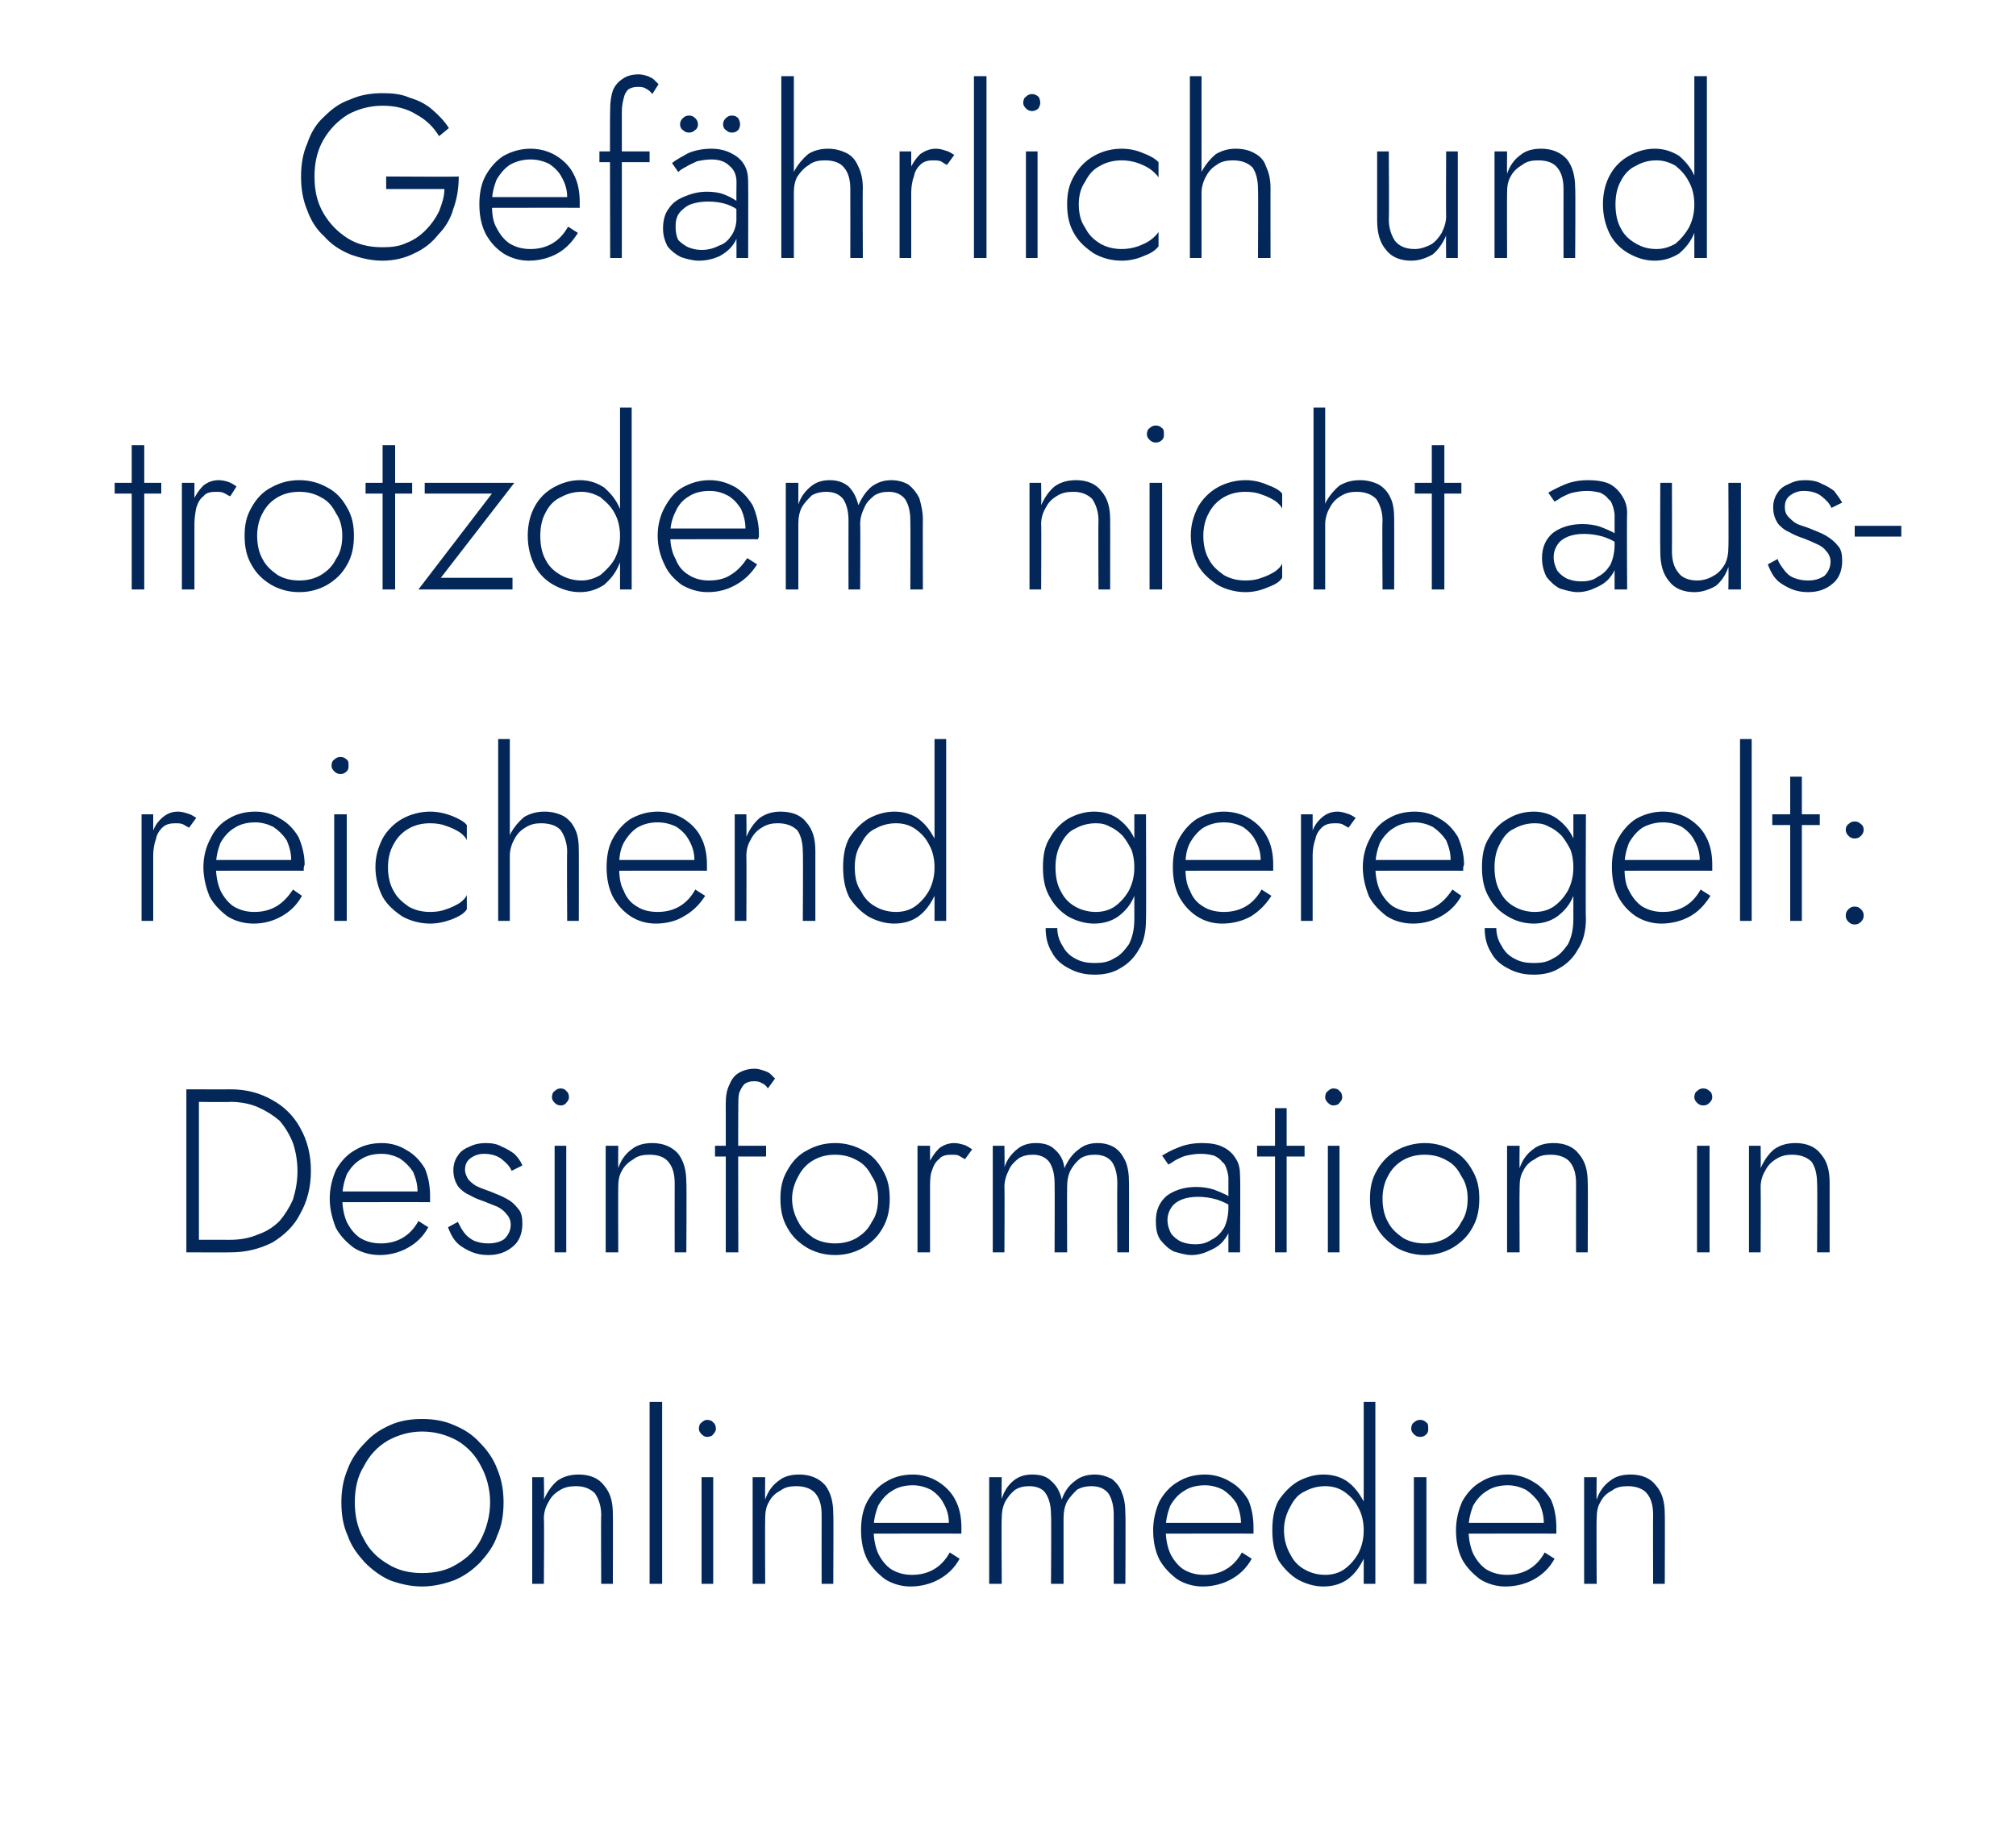 <?xml version="1.0" standalone="no"?><!DOCTYPE svg PUBLIC "-//W3C//DTD SVG 1.1//EN" "http://www.w3.org/Graphics/SVG/1.1/DTD/svg11.dtd"><svg xmlns="http://www.w3.org/2000/svg" version="1.1" width="225px" height="204.8px" viewBox="0 -1 225 204.8" style="top:-1px">  <desc>Gef hrlich und trotzdem nicht ausreichend geregelt: Desinformation in Onlinemedien</desc>  <defs/>  <g id="Polygon989019">    <path d="M 39.6 166.7 C 39.6 165.2 39.9 163.8 40.6 162.7 C 41.2 161.5 42.1 160.5 43.3 159.8 C 44.4 159.2 45.7 158.8 47.1 158.8 C 48.6 158.8 49.9 159.2 51 159.8 C 52.2 160.5 53.1 161.5 53.7 162.7 C 54.3 163.8 54.7 165.2 54.7 166.7 C 54.7 168.2 54.3 169.6 53.7 170.8 C 53.1 172 52.2 172.9 51 173.6 C 49.9 174.3 48.6 174.6 47.1 174.6 C 45.7 174.6 44.4 174.3 43.3 173.6 C 42.1 172.9 41.2 172 40.6 170.8 C 39.9 169.6 39.6 168.2 39.6 166.7 Z M 38.1 166.7 C 38.1 168.1 38.3 169.3 38.8 170.4 C 39.2 171.6 39.9 172.5 40.7 173.4 C 41.5 174.2 42.4 174.9 43.5 175.4 C 44.6 175.8 45.8 176.1 47.1 176.1 C 48.4 176.1 49.6 175.8 50.7 175.4 C 51.9 174.9 52.8 174.2 53.6 173.4 C 54.4 172.5 55.1 171.6 55.5 170.4 C 56 169.3 56.2 168.1 56.2 166.7 C 56.2 165.4 56 164.2 55.5 163 C 55.1 161.9 54.4 160.9 53.6 160.1 C 52.8 159.2 51.9 158.6 50.7 158.1 C 49.6 157.6 48.4 157.4 47.1 157.4 C 45.8 157.4 44.6 157.6 43.5 158.1 C 42.4 158.6 41.5 159.2 40.7 160.1 C 39.9 160.9 39.2 161.9 38.8 163 C 38.3 164.2 38.1 165.4 38.1 166.7 Z M 67.1 168.1 C 67.06 168.12 67.1 175.8 67.1 175.8 L 68.4 175.8 C 68.4 175.8 68.42 167.97 68.4 168 C 68.4 166.6 68.1 165.6 67.4 164.8 C 66.8 164 65.8 163.6 64.6 163.6 C 63.7 163.6 62.9 163.8 62.2 164.3 C 61.6 164.8 61.1 165.5 60.7 166.4 C 60.75 166.36 60.7 163.9 60.7 163.9 L 59.4 163.9 L 59.4 175.8 L 60.7 175.8 C 60.7 175.8 60.75 168.54 60.7 168.5 C 60.7 167.8 60.9 167.2 61.2 166.7 C 61.5 166.1 61.9 165.7 62.4 165.4 C 63 165 63.6 164.9 64.3 164.9 C 65.2 164.9 65.9 165.2 66.4 165.7 C 66.8 166.3 67.1 167.1 67.1 168.1 Z M 72.5 155.5 L 72.5 175.8 L 73.9 175.8 L 73.9 155.5 L 72.5 155.5 Z M 78 158.5 C 78 158.7 78.1 158.9 78.3 159.1 C 78.5 159.3 78.7 159.4 78.9 159.4 C 79.2 159.4 79.5 159.3 79.6 159.1 C 79.8 158.9 79.9 158.7 79.9 158.5 C 79.9 158.2 79.8 157.9 79.6 157.8 C 79.5 157.6 79.2 157.5 78.9 157.5 C 78.7 157.5 78.5 157.6 78.3 157.8 C 78.1 157.9 78 158.2 78 158.5 Z M 78.3 163.9 L 78.3 175.8 L 79.6 175.8 L 79.6 163.9 L 78.3 163.9 Z M 91.7 168.1 C 91.69 168.12 91.7 175.8 91.7 175.8 L 93 175.8 C 93 175.8 93.04 167.97 93 168 C 93 166.6 92.7 165.6 92.1 164.8 C 91.4 164 90.4 163.6 89.2 163.6 C 88.3 163.6 87.5 163.8 86.9 164.3 C 86.2 164.8 85.7 165.5 85.4 166.4 C 85.37 166.36 85.4 163.9 85.4 163.9 L 84 163.9 L 84 175.8 L 85.4 175.8 C 85.4 175.8 85.37 168.54 85.4 168.5 C 85.4 167.8 85.5 167.2 85.8 166.7 C 86.1 166.1 86.5 165.7 87.1 165.4 C 87.6 165 88.2 164.9 88.9 164.9 C 89.8 164.9 90.6 165.2 91 165.7 C 91.5 166.3 91.7 167.1 91.7 168.1 Z M 101.6 176.1 C 102.8 176.1 103.9 175.8 104.8 175.3 C 105.7 174.8 106.5 174.1 107.1 173 C 107.1 173 106 172.3 106 172.3 C 105.5 173.2 104.9 173.8 104.2 174.2 C 103.5 174.6 102.7 174.8 101.8 174.8 C 100.9 174.8 100.2 174.6 99.5 174.2 C 98.9 173.8 98.4 173.2 98 172.4 C 97.7 171.7 97.5 170.8 97.5 169.7 C 97.5 168.7 97.7 167.9 98 167.1 C 98.4 166.4 98.9 165.8 99.6 165.4 C 100.2 165 101 164.8 101.9 164.8 C 102.6 164.8 103.3 165 103.9 165.3 C 104.5 165.7 105 166.2 105.3 166.8 C 105.7 167.5 105.9 168.2 105.9 169 C 105.9 169.2 105.9 169.3 105.8 169.5 C 105.8 169.6 105.7 169.7 105.7 169.8 C 105.7 169.81 106.3 169 106.3 169 L 97 169 L 97 170.2 C 97 170.2 107.29 170.18 107.3 170.2 C 107.3 170.1 107.3 170 107.3 169.9 C 107.3 169.7 107.3 169.6 107.3 169.5 C 107.3 168.4 107.1 167.3 106.6 166.4 C 106.2 165.6 105.5 164.9 104.7 164.4 C 103.9 163.9 102.9 163.6 101.9 163.6 C 100.7 163.6 99.7 163.9 98.9 164.4 C 98 164.9 97.3 165.7 96.8 166.6 C 96.3 167.5 96.1 168.6 96.1 169.8 C 96.1 171 96.3 172.1 96.8 173.1 C 97.3 174 98 174.7 98.8 175.3 C 99.6 175.8 100.6 176.1 101.6 176.1 Z M 125.6 168 C 125.6 167.1 125.5 166.3 125.2 165.6 C 125 165 124.6 164.5 124.1 164.1 C 123.5 163.8 122.9 163.6 122.2 163.6 C 121.4 163.6 120.6 163.8 120 164.3 C 119.3 164.8 118.8 165.5 118.5 166.4 C 118.3 165.5 117.9 164.8 117.3 164.3 C 116.8 163.8 116.1 163.6 115.2 163.6 C 114.4 163.6 113.7 163.8 113.1 164.3 C 112.5 164.8 112.1 165.4 111.8 166.3 C 111.76 166.28 111.8 163.9 111.8 163.9 L 110.4 163.9 L 110.4 175.8 L 111.8 175.8 C 111.8 175.8 111.76 168.54 111.8 168.5 C 111.8 167.8 111.9 167.2 112.2 166.6 C 112.5 166.1 112.8 165.7 113.3 165.3 C 113.8 165 114.3 164.9 114.9 164.9 C 115.7 164.9 116.4 165.2 116.7 165.7 C 117.1 166.3 117.3 167.1 117.3 168.1 C 117.35 168.12 117.3 175.8 117.3 175.8 L 118.7 175.8 C 118.7 175.8 118.7 168.54 118.7 168.5 C 118.7 167.8 118.8 167.2 119.1 166.6 C 119.4 166.1 119.8 165.7 120.2 165.3 C 120.7 165 121.3 164.9 121.8 164.9 C 122.7 164.9 123.3 165.2 123.7 165.7 C 124.1 166.3 124.3 167.1 124.3 168.1 C 124.29 168.12 124.3 175.8 124.3 175.8 L 125.6 175.8 C 125.6 175.8 125.64 167.97 125.6 168 Z M 134.2 176.1 C 135.4 176.1 136.5 175.8 137.4 175.3 C 138.3 174.8 139.1 174.1 139.7 173 C 139.7 173 138.6 172.3 138.6 172.3 C 138.1 173.2 137.5 173.8 136.8 174.2 C 136.1 174.6 135.3 174.8 134.4 174.8 C 133.5 174.8 132.8 174.6 132.1 174.2 C 131.5 173.8 131 173.2 130.6 172.4 C 130.3 171.7 130.1 170.8 130.1 169.7 C 130.1 168.7 130.3 167.9 130.6 167.1 C 131 166.4 131.5 165.8 132.2 165.4 C 132.8 165 133.6 164.8 134.5 164.8 C 135.2 164.8 135.9 165 136.5 165.3 C 137.1 165.7 137.6 166.2 138 166.8 C 138.3 167.5 138.5 168.2 138.5 169 C 138.5 169.2 138.5 169.3 138.4 169.5 C 138.4 169.6 138.3 169.7 138.3 169.8 C 138.3 169.81 138.9 169 138.9 169 L 129.6 169 L 129.6 170.2 C 129.6 170.2 139.89 170.18 139.9 170.2 C 139.9 170.1 139.9 170 139.9 169.9 C 139.9 169.7 139.9 169.6 139.9 169.5 C 139.9 168.4 139.7 167.3 139.3 166.4 C 138.8 165.6 138.2 164.9 137.3 164.4 C 136.5 163.9 135.5 163.6 134.5 163.6 C 133.3 163.6 132.3 163.9 131.5 164.4 C 130.6 164.9 129.9 165.7 129.4 166.6 C 129 167.5 128.7 168.6 128.7 169.8 C 128.7 171 128.9 172.1 129.4 173.1 C 129.9 174 130.6 174.7 131.4 175.3 C 132.2 175.8 133.2 176.1 134.2 176.1 Z M 152.2 155.5 L 152.2 175.8 L 153.5 175.8 L 153.5 155.5 L 152.2 155.5 Z M 142 169.8 C 142 171.1 142.2 172.2 142.7 173.2 C 143.3 174.1 144 174.8 144.8 175.3 C 145.7 175.8 146.7 176.1 147.7 176.1 C 148.8 176.1 149.7 175.8 150.4 175.3 C 151.2 174.7 151.7 174 152.2 173 C 152.6 172.1 152.8 171 152.8 169.8 C 152.8 168.6 152.6 167.6 152.2 166.6 C 151.7 165.7 151.2 165 150.4 164.4 C 149.7 163.9 148.8 163.6 147.7 163.6 C 146.7 163.6 145.7 163.9 144.8 164.4 C 144 164.9 143.3 165.6 142.7 166.5 C 142.2 167.4 142 168.5 142 169.8 Z M 143.3 169.8 C 143.3 168.8 143.6 167.9 144 167.2 C 144.4 166.4 144.9 165.8 145.6 165.5 C 146.3 165.1 147.1 164.9 147.9 164.9 C 148.7 164.9 149.4 165.1 150 165.5 C 150.7 166 151.2 166.5 151.6 167.3 C 152 168 152.2 168.9 152.2 169.8 C 152.2 170.8 152 171.6 151.6 172.4 C 151.2 173.1 150.7 173.7 150 174.2 C 149.4 174.6 148.7 174.8 147.9 174.8 C 147.1 174.8 146.3 174.6 145.6 174.2 C 144.9 173.8 144.4 173.3 144 172.5 C 143.6 171.8 143.3 170.9 143.3 169.8 Z M 157.5 158.5 C 157.5 158.7 157.6 158.9 157.8 159.1 C 158 159.3 158.2 159.4 158.5 159.4 C 158.8 159.4 159 159.3 159.2 159.1 C 159.4 158.9 159.4 158.7 159.4 158.5 C 159.4 158.2 159.4 157.9 159.2 157.8 C 159 157.6 158.8 157.5 158.5 157.5 C 158.2 157.5 158 157.6 157.8 157.8 C 157.6 157.9 157.5 158.2 157.5 158.5 Z M 157.8 163.9 L 157.8 175.8 L 159.2 175.8 L 159.2 163.9 L 157.8 163.9 Z M 168 176.1 C 169.2 176.1 170.3 175.8 171.2 175.3 C 172.1 174.8 172.9 174.1 173.5 173 C 173.5 173 172.4 172.3 172.4 172.3 C 171.9 173.2 171.3 173.8 170.6 174.2 C 169.9 174.6 169.1 174.8 168.2 174.8 C 167.3 174.8 166.6 174.6 165.9 174.2 C 165.3 173.8 164.8 173.2 164.4 172.4 C 164.1 171.7 163.9 170.8 163.9 169.7 C 163.9 168.7 164.1 167.9 164.4 167.1 C 164.8 166.4 165.3 165.8 166 165.4 C 166.6 165 167.4 164.8 168.3 164.8 C 169 164.8 169.7 165 170.3 165.3 C 170.9 165.7 171.4 166.2 171.8 166.8 C 172.1 167.5 172.3 168.2 172.3 169 C 172.3 169.2 172.3 169.3 172.2 169.5 C 172.2 169.6 172.1 169.7 172.1 169.8 C 172.1 169.81 172.7 169 172.7 169 L 163.4 169 L 163.4 170.2 C 163.4 170.2 173.69 170.18 173.7 170.2 C 173.7 170.1 173.7 170 173.7 169.9 C 173.7 169.7 173.7 169.6 173.7 169.5 C 173.7 168.4 173.5 167.3 173.1 166.4 C 172.6 165.6 172 164.9 171.1 164.4 C 170.3 163.9 169.3 163.6 168.3 163.6 C 167.1 163.6 166.1 163.9 165.3 164.4 C 164.4 164.9 163.7 165.7 163.2 166.6 C 162.8 167.5 162.5 168.6 162.5 169.8 C 162.5 171 162.7 172.1 163.2 173.1 C 163.7 174 164.4 174.7 165.2 175.3 C 166 175.8 167 176.1 168 176.1 Z M 184.5 168.1 C 184.48 168.12 184.5 175.8 184.5 175.8 L 185.8 175.8 C 185.8 175.8 185.83 167.97 185.8 168 C 185.8 166.6 185.5 165.6 184.8 164.8 C 184.2 164 183.2 163.6 182 163.6 C 181.1 163.6 180.3 163.8 179.7 164.3 C 179 164.8 178.5 165.5 178.2 166.4 C 178.16 166.36 178.2 163.9 178.2 163.9 L 176.8 163.9 L 176.8 175.8 L 178.2 175.8 C 178.2 175.8 178.16 168.54 178.2 168.5 C 178.2 167.8 178.3 167.2 178.6 166.7 C 178.9 166.1 179.3 165.7 179.9 165.4 C 180.4 165 181 164.9 181.7 164.9 C 182.6 164.9 183.4 165.2 183.8 165.7 C 184.3 166.3 184.5 167.1 184.5 168.1 Z " stroke="none" fill="#022758"/>  </g>  <g id="Polygon989018">    <path d="M 20.8 120.6 L 20.8 138.8 L 22.2 138.8 L 22.2 120.6 L 20.8 120.6 Z M 25.7 138.8 C 27.5 138.8 29 138.4 30.4 137.7 C 31.7 136.9 32.8 135.9 33.5 134.5 C 34.3 133.1 34.7 131.5 34.7 129.7 C 34.7 127.9 34.3 126.3 33.5 124.9 C 32.8 123.6 31.7 122.5 30.4 121.8 C 29 121 27.5 120.6 25.7 120.6 C 25.71 120.62 21.6 120.6 21.6 120.6 L 21.6 122 C 21.6 122 25.71 122.05 25.7 122 C 26.8 122 27.9 122.2 28.8 122.6 C 29.7 123 30.5 123.5 31.2 124.1 C 31.8 124.8 32.3 125.6 32.7 126.6 C 33 127.5 33.2 128.6 33.2 129.7 C 33.2 130.9 33 131.9 32.7 132.9 C 32.3 133.8 31.8 134.6 31.2 135.3 C 30.5 136 29.7 136.5 28.8 136.8 C 27.9 137.2 26.8 137.4 25.7 137.4 C 25.71 137.39 21.6 137.4 21.6 137.4 L 21.6 138.8 C 21.6 138.8 25.71 138.82 25.7 138.8 Z M 42.4 139.1 C 43.5 139.1 44.6 138.8 45.5 138.3 C 46.4 137.8 47.2 137.1 47.8 136 C 47.8 136 46.7 135.3 46.7 135.3 C 46.2 136.2 45.6 136.8 44.9 137.2 C 44.2 137.6 43.4 137.8 42.5 137.8 C 41.6 137.8 40.9 137.6 40.2 137.2 C 39.6 136.8 39.1 136.2 38.7 135.4 C 38.4 134.7 38.2 133.8 38.2 132.7 C 38.2 131.7 38.4 130.9 38.7 130.1 C 39.1 129.4 39.6 128.8 40.3 128.4 C 40.9 128 41.7 127.8 42.6 127.8 C 43.3 127.8 44 128 44.6 128.3 C 45.2 128.7 45.7 129.2 46.1 129.8 C 46.4 130.5 46.6 131.2 46.6 132 C 46.6 132.2 46.6 132.3 46.5 132.5 C 46.5 132.6 46.4 132.7 46.4 132.8 C 46.41 132.81 47 132 47 132 L 37.7 132 L 37.7 133.2 C 37.7 133.2 47.99 133.18 48 133.2 C 48 133.1 48 133 48 132.9 C 48 132.7 48 132.6 48 132.5 C 48 131.4 47.8 130.3 47.4 129.4 C 46.9 128.6 46.3 127.9 45.4 127.4 C 44.6 126.9 43.7 126.6 42.6 126.6 C 41.4 126.6 40.4 126.9 39.6 127.4 C 38.7 127.9 38 128.7 37.5 129.6 C 37.1 130.5 36.8 131.6 36.8 132.8 C 36.8 134 37.1 135.1 37.5 136.1 C 38 137 38.7 137.7 39.5 138.3 C 40.3 138.8 41.3 139.1 42.4 139.1 Z M 51.1 135.4 C 51.1 135.4 50 136 50 136 C 50.2 136.5 50.4 137 50.8 137.5 C 51.2 138 51.7 138.3 52.3 138.6 C 52.9 138.9 53.6 139.1 54.5 139.1 C 55.6 139.1 56.5 138.8 57.3 138.1 C 58 137.5 58.3 136.6 58.3 135.6 C 58.3 134.9 58.2 134.3 57.8 133.9 C 57.5 133.5 57.1 133.1 56.5 132.8 C 56 132.5 55.4 132.3 54.7 132 C 54.2 131.8 53.8 131.7 53.4 131.5 C 52.9 131.3 52.6 131 52.3 130.7 C 52.1 130.4 51.9 130 51.9 129.6 C 51.9 129 52.1 128.6 52.5 128.3 C 52.9 128 53.4 127.8 54 127.8 C 54.8 127.8 55.5 128 56 128.4 C 56.5 128.8 56.9 129.2 57.1 129.7 C 57.1 129.7 58.3 129.1 58.3 129.1 C 58.1 128.6 57.8 128.2 57.4 127.8 C 57 127.5 56.5 127.2 56 127 C 55.5 126.7 54.9 126.6 54.2 126.6 C 53.6 126.6 53 126.7 52.4 127 C 51.9 127.2 51.4 127.5 51.1 128 C 50.8 128.4 50.6 129 50.6 129.6 C 50.6 130.4 50.8 130.9 51.1 131.4 C 51.4 131.8 51.9 132.2 52.4 132.4 C 52.9 132.7 53.4 132.9 54 133.1 C 54.5 133.3 55 133.5 55.5 133.7 C 55.9 133.9 56.3 134.2 56.5 134.5 C 56.8 134.8 57 135.2 57 135.7 C 57 136.4 56.7 136.9 56.3 137.3 C 55.9 137.6 55.3 137.8 54.5 137.8 C 53.9 137.8 53.4 137.7 52.9 137.5 C 52.5 137.3 52.1 137 51.8 136.6 C 51.5 136.2 51.3 135.8 51.1 135.4 Z M 61.6 121.5 C 61.6 121.7 61.7 121.9 61.9 122.1 C 62.1 122.3 62.3 122.4 62.6 122.4 C 62.8 122.4 63.1 122.3 63.2 122.1 C 63.4 121.9 63.5 121.7 63.5 121.5 C 63.5 121.2 63.4 120.9 63.2 120.8 C 63.1 120.6 62.8 120.5 62.6 120.5 C 62.3 120.5 62.1 120.6 61.9 120.8 C 61.7 120.9 61.6 121.2 61.6 121.5 Z M 61.9 126.9 L 61.9 138.8 L 63.2 138.8 L 63.2 126.9 L 61.9 126.9 Z M 75.3 131.1 C 75.29 131.12 75.3 138.8 75.3 138.8 L 76.6 138.8 C 76.6 138.8 76.65 130.97 76.6 131 C 76.6 129.6 76.3 128.6 75.7 127.8 C 75 127 74 126.6 72.8 126.6 C 71.9 126.6 71.1 126.8 70.5 127.3 C 69.8 127.8 69.3 128.5 69 129.4 C 68.98 129.36 69 126.9 69 126.9 L 67.6 126.9 L 67.6 138.8 L 69 138.8 C 69 138.8 68.98 131.54 69 131.5 C 69 130.8 69.1 130.2 69.4 129.7 C 69.7 129.1 70.2 128.7 70.7 128.4 C 71.2 128 71.8 127.9 72.5 127.9 C 73.5 127.9 74.2 128.2 74.6 128.7 C 75.1 129.3 75.3 130.1 75.3 131.1 Z M 79.8 126.9 L 79.8 128.1 L 85.5 128.1 L 85.5 126.9 L 79.8 126.9 Z M 85.7 120.5 C 85.7 120.5 86.5 119.4 86.5 119.4 C 86.4 119.3 86.2 119.1 86 118.9 C 85.8 118.7 85.5 118.6 85.2 118.5 C 84.9 118.4 84.6 118.3 84.2 118.3 C 83.5 118.3 82.9 118.5 82.4 118.8 C 81.9 119.1 81.6 119.6 81.4 120.1 C 81.1 120.7 81 121.4 81 122.2 C 81.01 122.23 81 138.8 81 138.8 L 82.4 138.8 C 82.4 138.8 82.37 122.39 82.4 122.4 C 82.4 121.9 82.4 121.4 82.5 121 C 82.7 120.5 82.9 120.2 83.1 120 C 83.4 119.8 83.7 119.7 84.1 119.7 C 84.4 119.7 84.7 119.7 85 119.9 C 85.3 120 85.5 120.2 85.7 120.5 Z M 87.1 132.8 C 87.1 134 87.3 135.1 87.9 136.1 C 88.4 137 89.1 137.7 90.1 138.3 C 91 138.8 92 139.1 93.2 139.1 C 94.4 139.1 95.4 138.8 96.3 138.3 C 97.3 137.7 98 137 98.5 136.1 C 99.1 135.1 99.3 134 99.3 132.8 C 99.3 131.6 99.1 130.6 98.5 129.6 C 98 128.7 97.3 127.9 96.3 127.4 C 95.4 126.9 94.4 126.6 93.2 126.6 C 92 126.6 91 126.9 90.1 127.4 C 89.1 127.9 88.4 128.7 87.9 129.6 C 87.3 130.6 87.1 131.6 87.1 132.8 Z M 88.4 132.8 C 88.4 131.9 88.7 131 89.1 130.3 C 89.5 129.5 90.1 128.9 90.8 128.5 C 91.5 128.1 92.3 127.9 93.2 127.9 C 94.1 127.9 94.9 128.1 95.6 128.5 C 96.4 128.9 96.9 129.5 97.3 130.3 C 97.8 131 98 131.9 98 132.8 C 98 133.8 97.8 134.7 97.3 135.4 C 96.9 136.2 96.4 136.7 95.6 137.2 C 94.9 137.6 94.1 137.8 93.2 137.8 C 92.3 137.8 91.5 137.6 90.8 137.2 C 90.1 136.7 89.5 136.2 89.1 135.4 C 88.7 134.7 88.4 133.8 88.4 132.8 Z M 103.8 126.9 L 102.4 126.9 L 102.4 138.8 L 103.8 138.8 L 103.8 126.9 Z M 107.7 128.4 C 107.7 128.4 108.5 127.3 108.5 127.3 C 108.2 127.1 107.9 126.9 107.6 126.8 C 107.2 126.7 106.9 126.6 106.5 126.6 C 105.9 126.6 105.3 126.8 104.8 127.2 C 104.3 127.7 103.9 128.3 103.6 129 C 103.3 129.7 103.1 130.6 103.1 131.5 C 103.1 131.5 103.8 131.5 103.8 131.5 C 103.8 130.9 103.8 130.2 104 129.7 C 104.2 129.1 104.4 128.7 104.8 128.4 C 105.1 128 105.6 127.9 106.2 127.9 C 106.5 127.9 106.8 127.9 107 128 C 107.2 128.1 107.5 128.3 107.7 128.4 Z M 126 131 C 126 130.1 125.9 129.3 125.6 128.6 C 125.3 128 125 127.5 124.4 127.1 C 123.9 126.8 123.3 126.6 122.5 126.6 C 121.7 126.6 121 126.8 120.4 127.3 C 119.7 127.8 119.2 128.5 118.8 129.4 C 118.7 128.5 118.3 127.8 117.7 127.3 C 117.2 126.8 116.5 126.6 115.6 126.6 C 114.8 126.6 114.1 126.8 113.5 127.3 C 112.9 127.8 112.4 128.4 112.1 129.3 C 112.14 129.28 112.1 126.9 112.1 126.9 L 110.8 126.9 L 110.8 138.8 L 112.1 138.8 C 112.1 138.8 112.14 131.54 112.1 131.5 C 112.1 130.8 112.3 130.2 112.6 129.6 C 112.8 129.1 113.2 128.7 113.7 128.3 C 114.2 128 114.7 127.9 115.3 127.9 C 116.1 127.9 116.7 128.2 117.1 128.7 C 117.5 129.3 117.7 130.1 117.7 131.1 C 117.73 131.12 117.7 138.8 117.7 138.8 L 119.1 138.8 C 119.1 138.8 119.08 131.54 119.1 131.5 C 119.1 130.8 119.2 130.2 119.5 129.6 C 119.8 129.1 120.1 128.7 120.6 128.3 C 121.1 128 121.6 127.9 122.2 127.9 C 123.1 127.9 123.7 128.2 124.1 128.7 C 124.5 129.3 124.7 130.1 124.7 131.1 C 124.67 131.12 124.7 138.8 124.7 138.8 L 126 138.8 C 126 138.8 126.02 130.97 126 131 Z M 130.3 135.2 C 130.3 134.6 130.5 134.1 130.8 133.7 C 131 133.4 131.4 133.1 131.9 132.9 C 132.4 132.7 133 132.6 133.7 132.6 C 134.4 132.6 135.1 132.7 135.8 132.9 C 136.4 133.1 137.1 133.4 137.6 133.8 C 137.6 133.8 137.6 133 137.6 133 C 137.5 132.8 137.2 132.6 136.9 132.4 C 136.5 132.2 136 132 135.5 131.8 C 134.9 131.6 134.2 131.5 133.5 131.5 C 132.1 131.5 131 131.9 130.2 132.5 C 129.4 133.2 129 134.1 129 135.3 C 129 136.1 129.1 136.8 129.5 137.4 C 129.9 137.9 130.4 138.4 131 138.7 C 131.7 138.9 132.3 139.1 133 139.1 C 133.7 139.1 134.4 138.9 135 138.6 C 135.7 138.3 136.3 137.9 136.7 137.3 C 137.2 136.7 137.4 135.9 137.4 135 C 137.4 135 137.1 133.8 137.1 133.8 C 137.1 134.7 136.9 135.5 136.6 136.1 C 136.2 136.7 135.8 137.1 135.2 137.4 C 134.6 137.8 134 137.9 133.4 137.9 C 132.8 137.9 132.3 137.8 131.8 137.6 C 131.4 137.4 131 137.1 130.7 136.7 C 130.5 136.3 130.3 135.8 130.3 135.2 Z M 130.4 129 C 130.6 128.9 130.9 128.7 131.2 128.5 C 131.6 128.3 132 128.1 132.4 128 C 132.9 127.9 133.4 127.8 134 127.8 C 134.6 127.8 135.1 127.9 135.5 128 C 135.9 128.2 136.2 128.4 136.4 128.7 C 136.7 128.9 136.8 129.2 136.9 129.5 C 137 129.8 137.1 130.2 137.1 130.5 C 137.09 130.53 137.1 138.8 137.1 138.8 L 138.4 138.8 C 138.4 138.8 138.45 130.34 138.4 130.3 C 138.4 129.5 138.3 128.9 137.9 128.3 C 137.6 127.8 137.1 127.3 136.4 127 C 135.8 126.7 135 126.6 134.1 126.6 C 133.1 126.6 132.2 126.8 131.5 127.1 C 130.7 127.4 130.2 127.7 129.7 128 C 129.7 128 130.4 129 130.4 129 Z M 140.3 126.9 L 140.3 128.1 L 145.6 128.1 L 145.6 126.9 L 140.3 126.9 Z M 142.3 122.7 L 142.3 138.8 L 143.6 138.8 L 143.6 122.7 L 142.3 122.7 Z M 147.9 121.5 C 147.9 121.7 148 121.9 148.2 122.1 C 148.4 122.3 148.6 122.4 148.8 122.4 C 149.1 122.4 149.4 122.3 149.5 122.1 C 149.7 121.9 149.8 121.7 149.8 121.5 C 149.8 121.2 149.7 120.9 149.5 120.8 C 149.4 120.6 149.1 120.5 148.8 120.5 C 148.6 120.5 148.4 120.6 148.2 120.8 C 148 120.9 147.9 121.2 147.9 121.5 Z M 148.2 126.9 L 148.2 138.8 L 149.5 138.8 L 149.5 126.9 L 148.2 126.9 Z M 152.9 132.8 C 152.9 134 153.1 135.1 153.7 136.1 C 154.2 137 155 137.7 155.9 138.3 C 156.8 138.8 157.9 139.1 159 139.1 C 160.2 139.1 161.2 138.8 162.1 138.3 C 163.1 137.7 163.8 137 164.3 136.1 C 164.9 135.1 165.1 134 165.1 132.8 C 165.1 131.6 164.9 130.6 164.3 129.6 C 163.8 128.7 163.1 127.9 162.1 127.4 C 161.2 126.9 160.2 126.6 159 126.6 C 157.9 126.6 156.8 126.9 155.9 127.4 C 155 127.9 154.2 128.7 153.7 129.6 C 153.1 130.6 152.9 131.6 152.9 132.8 Z M 154.3 132.8 C 154.3 131.9 154.5 131 154.9 130.3 C 155.3 129.5 155.9 128.9 156.6 128.5 C 157.3 128.1 158.1 127.9 159 127.9 C 159.9 127.9 160.7 128.1 161.4 128.5 C 162.2 128.9 162.7 129.5 163.1 130.3 C 163.6 131 163.8 131.9 163.8 132.8 C 163.8 133.8 163.6 134.7 163.1 135.4 C 162.7 136.2 162.2 136.7 161.4 137.2 C 160.7 137.6 159.9 137.8 159 137.8 C 158.1 137.8 157.3 137.6 156.6 137.2 C 155.9 136.7 155.3 136.2 154.9 135.4 C 154.5 134.7 154.3 133.8 154.3 132.8 Z M 175.9 131.1 C 175.89 131.12 175.9 138.8 175.9 138.8 L 177.2 138.8 C 177.2 138.8 177.24 130.97 177.2 131 C 177.2 129.6 176.9 128.6 176.2 127.8 C 175.6 127 174.6 126.6 173.4 126.6 C 172.5 126.6 171.7 126.8 171.1 127.3 C 170.4 127.8 169.9 128.5 169.6 129.4 C 169.57 129.36 169.6 126.9 169.6 126.9 L 168.2 126.9 L 168.2 138.8 L 169.6 138.8 C 169.6 138.8 169.57 131.54 169.6 131.5 C 169.6 130.8 169.7 130.2 170 129.7 C 170.3 129.1 170.7 128.7 171.3 128.4 C 171.8 128 172.4 127.9 173.1 127.9 C 174 127.9 174.8 128.2 175.2 128.7 C 175.7 129.3 175.9 130.1 175.9 131.1 Z M 189.1 121.5 C 189.1 121.7 189.2 121.9 189.4 122.1 C 189.6 122.3 189.8 122.4 190.1 122.4 C 190.4 122.4 190.6 122.3 190.8 122.1 C 191 121.9 191.1 121.7 191.1 121.5 C 191.1 121.2 191 120.9 190.8 120.8 C 190.6 120.6 190.4 120.5 190.1 120.5 C 189.8 120.5 189.6 120.6 189.4 120.8 C 189.2 120.9 189.1 121.2 189.1 121.5 Z M 189.4 126.9 L 189.4 138.8 L 190.8 138.8 L 190.8 126.9 L 189.4 126.9 Z M 202.8 131.1 C 202.85 131.12 202.8 138.8 202.8 138.8 L 204.2 138.8 C 204.2 138.8 204.2 130.97 204.2 131 C 204.2 129.6 203.9 128.6 203.2 127.8 C 202.6 127 201.6 126.6 200.4 126.6 C 199.5 126.6 198.7 126.8 198 127.3 C 197.4 127.8 196.9 128.5 196.5 129.4 C 196.53 129.36 196.5 126.9 196.5 126.9 L 195.2 126.9 L 195.2 138.8 L 196.5 138.8 C 196.5 138.8 196.53 131.54 196.5 131.5 C 196.5 130.8 196.7 130.2 197 129.7 C 197.3 129.1 197.7 128.7 198.2 128.4 C 198.8 128 199.4 127.9 200 127.9 C 201 127.9 201.7 128.2 202.2 128.7 C 202.6 129.3 202.8 130.1 202.8 131.1 Z " stroke="none" fill="#022758"/>  </g>  <g id="Polygon989017">    <path d="M 17.1 89.9 L 15.8 89.9 L 15.8 101.8 L 17.1 101.8 L 17.1 89.9 Z M 21.1 91.4 C 21.1 91.4 21.9 90.3 21.9 90.3 C 21.6 90.1 21.3 89.9 20.9 89.8 C 20.6 89.7 20.2 89.6 19.9 89.6 C 19.2 89.6 18.7 89.8 18.2 90.2 C 17.6 90.7 17.2 91.3 17 92 C 16.7 92.7 16.5 93.6 16.5 94.5 C 16.5 94.5 17.1 94.5 17.1 94.5 C 17.1 93.9 17.2 93.2 17.4 92.7 C 17.5 92.1 17.8 91.7 18.1 91.4 C 18.5 91 19 90.9 19.6 90.9 C 19.9 90.9 20.1 90.9 20.4 91 C 20.6 91.1 20.9 91.3 21.1 91.4 Z M 28.3 102.1 C 29.5 102.1 30.5 101.8 31.4 101.3 C 32.3 100.8 33.1 100.1 33.7 99 C 33.7 99 32.7 98.3 32.7 98.3 C 32.1 99.2 31.5 99.8 30.8 100.2 C 30.1 100.6 29.3 100.8 28.4 100.8 C 27.5 100.8 26.8 100.6 26.1 100.2 C 25.5 99.8 25 99.2 24.6 98.4 C 24.3 97.7 24.1 96.8 24.1 95.7 C 24.1 94.7 24.3 93.9 24.6 93.1 C 25 92.4 25.5 91.8 26.2 91.4 C 26.8 91 27.6 90.8 28.5 90.8 C 29.2 90.8 29.9 91 30.5 91.3 C 31.1 91.7 31.6 92.2 32 92.8 C 32.3 93.5 32.5 94.2 32.5 95 C 32.5 95.2 32.5 95.3 32.4 95.5 C 32.4 95.6 32.4 95.7 32.3 95.8 C 32.32 95.81 32.9 95 32.9 95 L 23.6 95 L 23.6 96.2 C 23.6 96.2 33.9 96.18 33.9 96.2 C 33.9 96.1 33.9 96 33.9 95.9 C 33.9 95.7 34 95.6 34 95.5 C 34 94.4 33.7 93.3 33.3 92.4 C 32.8 91.6 32.2 90.9 31.3 90.4 C 30.5 89.9 29.6 89.6 28.5 89.6 C 27.3 89.6 26.3 89.9 25.5 90.4 C 24.6 90.9 23.9 91.7 23.5 92.6 C 23 93.5 22.7 94.6 22.7 95.8 C 22.7 97 23 98.1 23.4 99.1 C 23.9 100 24.6 100.7 25.4 101.3 C 26.2 101.8 27.2 102.1 28.3 102.1 Z M 37 84.5 C 37 84.7 37.1 84.9 37.3 85.1 C 37.5 85.3 37.7 85.4 38 85.4 C 38.3 85.4 38.5 85.3 38.7 85.1 C 38.9 84.9 38.9 84.7 38.9 84.5 C 38.9 84.2 38.9 83.9 38.7 83.8 C 38.5 83.6 38.3 83.5 38 83.5 C 37.7 83.5 37.5 83.6 37.3 83.8 C 37.1 83.9 37 84.2 37 84.5 Z M 37.3 89.9 L 37.3 101.8 L 38.7 101.8 L 38.7 89.9 L 37.3 89.9 Z M 43.3 95.8 C 43.3 94.9 43.5 94 43.9 93.3 C 44.3 92.5 44.9 91.9 45.6 91.5 C 46.3 91.1 47.1 90.9 48 90.9 C 48.7 90.9 49.3 91 49.8 91.2 C 50.4 91.4 50.8 91.6 51.3 91.9 C 51.7 92.2 52 92.5 52.1 92.8 C 52.1 92.8 52.1 91.1 52.1 91.1 C 51.8 90.7 51.2 90.4 50.5 90.1 C 49.7 89.8 48.9 89.6 48 89.6 C 46.9 89.6 45.8 89.9 44.9 90.4 C 44 90.9 43.2 91.7 42.7 92.6 C 42.2 93.6 41.9 94.6 41.9 95.8 C 41.9 97 42.2 98.1 42.7 99.1 C 43.2 100 44 100.7 44.9 101.3 C 45.8 101.8 46.9 102.1 48 102.1 C 48.9 102.1 49.7 101.9 50.5 101.6 C 51.2 101.3 51.8 101 52.1 100.5 C 52.1 100.5 52.1 98.9 52.1 98.9 C 52 99.2 51.7 99.5 51.3 99.8 C 50.8 100.1 50.4 100.3 49.8 100.5 C 49.3 100.7 48.7 100.8 48 100.8 C 47.1 100.8 46.3 100.6 45.6 100.2 C 44.9 99.7 44.3 99.2 43.9 98.4 C 43.5 97.7 43.3 96.8 43.3 95.8 Z M 56.9 81.5 L 55.6 81.5 L 55.6 101.8 L 56.9 101.8 L 56.9 81.5 Z M 63.3 94.1 C 63.26 94.12 63.3 101.8 63.3 101.8 L 64.6 101.8 C 64.6 101.8 64.61 93.97 64.6 94 C 64.6 93 64.5 92.2 64.2 91.6 C 63.9 90.9 63.4 90.4 62.9 90.1 C 62.3 89.8 61.6 89.6 60.8 89.6 C 59.9 89.6 59.2 89.8 58.5 90.2 C 57.9 90.7 57.4 91.3 57 92 C 56.7 92.7 56.5 93.6 56.5 94.5 C 56.5 94.5 56.9 94.5 56.9 94.5 C 56.9 93.9 57.1 93.2 57.4 92.7 C 57.7 92.1 58.1 91.7 58.6 91.4 C 59.2 91 59.8 90.9 60.4 90.9 C 61.4 90.9 62.2 91.2 62.6 91.7 C 63 92.3 63.3 93.1 63.3 94.1 Z M 73.2 102.1 C 74.4 102.1 75.5 101.8 76.3 101.3 C 77.2 100.8 78 100.1 78.7 99 C 78.7 99 77.6 98.3 77.6 98.3 C 77.1 99.2 76.5 99.8 75.8 100.2 C 75.1 100.6 74.3 100.8 73.4 100.8 C 72.5 100.8 71.7 100.6 71.1 100.2 C 70.4 99.8 69.9 99.2 69.6 98.4 C 69.2 97.7 69.1 96.8 69.1 95.7 C 69.1 94.7 69.2 93.9 69.6 93.1 C 70 92.4 70.5 91.8 71.1 91.4 C 71.8 91 72.5 90.8 73.4 90.8 C 74.2 90.8 74.9 91 75.5 91.3 C 76.1 91.7 76.6 92.2 76.9 92.8 C 77.3 93.5 77.5 94.2 77.5 95 C 77.5 95.2 77.4 95.3 77.4 95.5 C 77.3 95.6 77.3 95.7 77.3 95.8 C 77.27 95.81 77.8 95 77.8 95 L 68.5 95 L 68.5 96.2 C 68.5 96.2 78.86 96.18 78.9 96.2 C 78.9 96.1 78.9 96 78.9 95.9 C 78.9 95.7 78.9 95.6 78.9 95.5 C 78.9 94.4 78.7 93.3 78.2 92.4 C 77.8 91.6 77.1 90.9 76.3 90.4 C 75.5 89.9 74.5 89.6 73.4 89.6 C 72.3 89.6 71.3 89.9 70.4 90.4 C 69.6 90.9 68.9 91.7 68.4 92.6 C 67.9 93.5 67.7 94.6 67.7 95.8 C 67.7 97 67.9 98.1 68.4 99.1 C 68.9 100 69.5 100.7 70.4 101.3 C 71.2 101.8 72.1 102.1 73.2 102.1 Z M 89.6 94.1 C 89.65 94.12 89.6 101.8 89.6 101.8 L 91 101.8 C 91 101.8 91 93.97 91 94 C 91 92.6 90.7 91.6 90 90.8 C 89.4 90 88.4 89.6 87.1 89.6 C 86.3 89.6 85.5 89.8 84.8 90.3 C 84.2 90.8 83.7 91.5 83.3 92.4 C 83.33 92.36 83.3 89.9 83.3 89.9 L 82 89.9 L 82 101.8 L 83.3 101.8 C 83.3 101.8 83.33 94.54 83.3 94.5 C 83.3 93.8 83.5 93.2 83.8 92.7 C 84.1 92.1 84.5 91.7 85 91.4 C 85.6 91 86.2 90.9 86.8 90.9 C 87.8 90.9 88.5 91.2 89 91.7 C 89.4 92.3 89.6 93.1 89.6 94.1 Z M 104.3 81.5 L 104.3 101.8 L 105.6 101.8 L 105.6 81.5 L 104.3 81.5 Z M 94.1 95.8 C 94.1 97.1 94.3 98.2 94.8 99.2 C 95.4 100.1 96.1 100.8 96.9 101.3 C 97.8 101.8 98.8 102.1 99.8 102.1 C 100.9 102.1 101.8 101.8 102.5 101.3 C 103.3 100.7 103.8 100 104.3 99 C 104.7 98.1 104.9 97 104.9 95.8 C 104.9 94.6 104.7 93.6 104.3 92.6 C 103.8 91.7 103.3 91 102.5 90.4 C 101.8 89.9 100.9 89.6 99.8 89.6 C 98.8 89.6 97.8 89.9 96.9 90.4 C 96.1 90.9 95.4 91.6 94.8 92.5 C 94.3 93.4 94.1 94.5 94.1 95.8 Z M 95.4 95.8 C 95.4 94.8 95.6 93.9 96.1 93.2 C 96.5 92.4 97 91.8 97.7 91.5 C 98.4 91.1 99.2 90.9 100 90.9 C 100.8 90.9 101.5 91.1 102.1 91.5 C 102.8 92 103.3 92.5 103.7 93.3 C 104.1 94 104.3 94.9 104.3 95.8 C 104.3 96.8 104.1 97.6 103.7 98.4 C 103.3 99.1 102.8 99.7 102.1 100.2 C 101.5 100.6 100.8 100.8 100 100.8 C 99.2 100.8 98.4 100.6 97.7 100.2 C 97 99.8 96.5 99.3 96.1 98.5 C 95.6 97.8 95.4 96.9 95.4 95.8 Z M 116.7 102.6 C 116.7 103.6 116.9 104.5 117.4 105.3 C 117.8 106.1 118.5 106.7 119.3 107.1 C 120.2 107.6 121.1 107.8 122.2 107.8 C 123.2 107.8 124.2 107.6 125 107.1 C 125.9 106.6 126.6 105.9 127.1 105 C 127.7 104.1 127.9 102.9 127.9 101.6 C 127.94 101.56 127.9 89.9 127.9 89.9 L 126.6 89.9 C 126.6 89.9 126.59 101.56 126.6 101.6 C 126.6 102.7 126.4 103.6 126 104.4 C 125.5 105.1 125 105.7 124.3 106 C 123.7 106.4 123 106.5 122.2 106.5 C 121.4 106.5 120.7 106.4 120 106 C 119.4 105.7 118.9 105.2 118.6 104.6 C 118.2 104 118 103.3 118 102.6 C 118 102.6 116.7 102.6 116.7 102.6 Z M 116.4 95.8 C 116.4 97.1 116.6 98.2 117.2 99.2 C 117.7 100.1 118.4 100.8 119.2 101.3 C 120.1 101.8 121.1 102.1 122.1 102.1 C 123.2 102.1 124.1 101.8 124.8 101.3 C 125.6 100.7 126.2 100 126.6 99 C 127 98.1 127.2 97 127.2 95.8 C 127.2 94.6 127 93.6 126.6 92.6 C 126.2 91.7 125.6 91 124.8 90.4 C 124.1 89.9 123.2 89.6 122.1 89.6 C 121.1 89.6 120.1 89.9 119.2 90.4 C 118.4 90.9 117.7 91.6 117.2 92.5 C 116.6 93.4 116.4 94.5 116.4 95.8 Z M 117.8 95.8 C 117.8 94.8 118 93.9 118.4 93.2 C 118.8 92.4 119.3 91.8 120 91.5 C 120.7 91.1 121.5 90.9 122.3 90.9 C 122.9 90.9 123.4 91 123.9 91.3 C 124.4 91.5 124.9 91.9 125.3 92.3 C 125.7 92.8 126 93.3 126.3 93.9 C 126.5 94.5 126.6 95.1 126.6 95.8 C 126.6 96.8 126.4 97.6 126 98.4 C 125.6 99.1 125.1 99.7 124.4 100.2 C 123.8 100.6 123.1 100.8 122.3 100.8 C 121.5 100.8 120.7 100.6 120 100.2 C 119.3 99.8 118.8 99.3 118.4 98.5 C 118 97.8 117.8 96.9 117.8 95.8 Z M 136.4 102.1 C 137.6 102.1 138.7 101.8 139.6 101.3 C 140.4 100.8 141.2 100.1 141.9 99 C 141.9 99 140.8 98.3 140.8 98.3 C 140.3 99.2 139.7 99.8 139 100.2 C 138.3 100.6 137.5 100.8 136.6 100.8 C 135.7 100.8 134.9 100.6 134.3 100.2 C 133.6 99.8 133.1 99.2 132.8 98.4 C 132.4 97.7 132.3 96.8 132.3 95.7 C 132.3 94.7 132.4 93.9 132.8 93.1 C 133.2 92.4 133.7 91.8 134.3 91.4 C 135 91 135.7 90.8 136.6 90.8 C 137.4 90.8 138.1 91 138.7 91.3 C 139.3 91.7 139.8 92.2 140.1 92.8 C 140.5 93.5 140.7 94.2 140.7 95 C 140.7 95.2 140.6 95.3 140.6 95.5 C 140.5 95.6 140.5 95.7 140.5 95.8 C 140.47 95.81 141 95 141 95 L 131.7 95 L 131.7 96.2 C 131.7 96.2 142.06 96.18 142.1 96.2 C 142.1 96.1 142.1 96 142.1 95.9 C 142.1 95.7 142.1 95.6 142.1 95.5 C 142.1 94.4 141.9 93.3 141.4 92.4 C 141 91.6 140.3 90.9 139.5 90.4 C 138.7 89.9 137.7 89.6 136.6 89.6 C 135.5 89.6 134.5 89.9 133.6 90.4 C 132.8 90.9 132.1 91.7 131.6 92.6 C 131.1 93.5 130.9 94.6 130.9 95.8 C 130.9 97 131.1 98.1 131.6 99.1 C 132.1 100 132.7 100.7 133.6 101.3 C 134.4 101.8 135.3 102.1 136.4 102.1 Z M 146.5 89.9 L 145.2 89.9 L 145.2 101.8 L 146.5 101.8 L 146.5 89.9 Z M 150.5 91.4 C 150.5 91.4 151.3 90.3 151.3 90.3 C 151 90.1 150.7 89.9 150.3 89.8 C 150 89.7 149.6 89.6 149.3 89.6 C 148.6 89.6 148.1 89.8 147.6 90.2 C 147 90.7 146.6 91.3 146.4 92 C 146.1 92.7 145.9 93.6 145.9 94.5 C 145.9 94.5 146.5 94.5 146.5 94.5 C 146.5 93.9 146.6 93.2 146.8 92.7 C 146.9 92.1 147.2 91.7 147.5 91.4 C 147.9 91 148.4 90.9 149 90.9 C 149.3 90.9 149.5 90.9 149.8 91 C 150 91.1 150.3 91.3 150.5 91.4 Z M 157.7 102.1 C 158.9 102.1 159.9 101.8 160.8 101.3 C 161.7 100.8 162.5 100.1 163.1 99 C 163.1 99 162.1 98.3 162.1 98.3 C 161.5 99.2 160.9 99.8 160.2 100.2 C 159.5 100.6 158.7 100.8 157.8 100.8 C 156.9 100.8 156.2 100.6 155.5 100.2 C 154.9 99.8 154.4 99.2 154 98.4 C 153.7 97.7 153.5 96.8 153.5 95.7 C 153.5 94.7 153.7 93.9 154 93.1 C 154.4 92.4 154.9 91.8 155.6 91.4 C 156.2 91 157 90.8 157.9 90.8 C 158.6 90.8 159.3 91 159.9 91.3 C 160.5 91.7 161 92.2 161.4 92.8 C 161.7 93.5 161.9 94.2 161.9 95 C 161.9 95.2 161.9 95.3 161.8 95.5 C 161.8 95.6 161.8 95.7 161.7 95.8 C 161.72 95.81 162.3 95 162.3 95 L 153 95 L 153 96.2 C 153 96.2 163.3 96.18 163.3 96.2 C 163.3 96.1 163.3 96 163.3 95.9 C 163.3 95.7 163.4 95.6 163.4 95.5 C 163.4 94.4 163.1 93.3 162.7 92.4 C 162.2 91.6 161.6 90.9 160.7 90.4 C 159.9 89.9 159 89.6 157.9 89.6 C 156.7 89.6 155.7 89.9 154.9 90.4 C 154 90.9 153.3 91.7 152.9 92.6 C 152.4 93.5 152.1 94.6 152.1 95.8 C 152.1 97 152.4 98.1 152.8 99.1 C 153.3 100 154 100.7 154.8 101.3 C 155.6 101.8 156.6 102.1 157.7 102.1 Z M 165.7 102.6 C 165.7 103.6 165.9 104.5 166.4 105.3 C 166.8 106.1 167.5 106.7 168.3 107.1 C 169.2 107.6 170.1 107.8 171.2 107.8 C 172.2 107.8 173.2 107.6 174 107.1 C 174.9 106.6 175.6 105.9 176.1 105 C 176.7 104.1 177 102.9 177 101.6 C 176.95 101.56 177 89.9 177 89.9 L 175.6 89.9 C 175.6 89.9 175.6 101.56 175.6 101.6 C 175.6 102.7 175.4 103.6 175 104.4 C 174.5 105.1 174 105.7 173.3 106 C 172.7 106.4 172 106.5 171.2 106.5 C 170.4 106.5 169.7 106.4 169 106 C 168.4 105.7 167.9 105.2 167.6 104.6 C 167.2 104 167 103.3 167 102.6 C 167 102.6 165.7 102.6 165.7 102.6 Z M 165.4 95.8 C 165.4 97.1 165.6 98.2 166.2 99.2 C 166.7 100.1 167.4 100.8 168.3 101.3 C 169.1 101.8 170.1 102.1 171.2 102.1 C 172.2 102.1 173.1 101.8 173.8 101.3 C 174.6 100.7 175.2 100 175.6 99 C 176 98.1 176.2 97 176.2 95.8 C 176.2 94.6 176 93.6 175.6 92.6 C 175.2 91.7 174.6 91 173.8 90.4 C 173.1 89.9 172.2 89.6 171.2 89.6 C 170.1 89.6 169.1 89.9 168.3 90.4 C 167.4 90.9 166.7 91.6 166.2 92.5 C 165.6 93.4 165.4 94.5 165.4 95.8 Z M 166.8 95.8 C 166.8 94.8 167 93.9 167.4 93.2 C 167.8 92.4 168.3 91.8 169 91.5 C 169.7 91.1 170.5 90.9 171.3 90.9 C 171.9 90.9 172.4 91 172.9 91.3 C 173.4 91.5 173.9 91.9 174.3 92.3 C 174.7 92.8 175 93.3 175.3 93.9 C 175.5 94.5 175.6 95.1 175.6 95.8 C 175.6 96.8 175.4 97.6 175 98.4 C 174.6 99.1 174.1 99.7 173.4 100.2 C 172.8 100.6 172.1 100.8 171.3 100.8 C 170.5 100.8 169.7 100.6 169 100.2 C 168.3 99.8 167.8 99.3 167.4 98.5 C 167 97.8 166.8 96.9 166.8 95.8 Z M 185.4 102.1 C 186.6 102.1 187.7 101.8 188.6 101.3 C 189.5 100.8 190.2 100.1 190.9 99 C 190.9 99 189.8 98.3 189.8 98.3 C 189.3 99.2 188.7 99.8 188 100.2 C 187.3 100.6 186.5 100.8 185.6 100.8 C 184.7 100.8 184 100.6 183.3 100.2 C 182.7 99.8 182.2 99.2 181.8 98.4 C 181.4 97.7 181.3 96.8 181.3 95.7 C 181.3 94.7 181.5 93.9 181.8 93.1 C 182.2 92.4 182.7 91.8 183.3 91.4 C 184 91 184.8 90.8 185.6 90.8 C 186.4 90.8 187.1 91 187.7 91.3 C 188.3 91.7 188.8 92.2 189.1 92.8 C 189.5 93.5 189.7 94.2 189.7 95 C 189.7 95.2 189.6 95.3 189.6 95.5 C 189.6 95.6 189.5 95.7 189.5 95.8 C 189.48 95.81 190.1 95 190.1 95 L 180.7 95 L 180.7 96.2 C 180.7 96.2 191.07 96.18 191.1 96.2 C 191.1 96.1 191.1 96 191.1 95.9 C 191.1 95.7 191.1 95.6 191.1 95.5 C 191.1 94.4 190.9 93.3 190.4 92.4 C 190 91.6 189.3 90.9 188.5 90.4 C 187.7 89.9 186.7 89.6 185.6 89.6 C 184.5 89.6 183.5 89.9 182.6 90.4 C 181.8 90.9 181.1 91.7 180.6 92.6 C 180.1 93.5 179.9 94.6 179.9 95.8 C 179.9 97 180.1 98.1 180.6 99.1 C 181.1 100 181.7 100.7 182.6 101.3 C 183.4 101.8 184.4 102.1 185.4 102.1 Z M 194.2 81.5 L 194.2 101.8 L 195.5 101.8 L 195.5 81.5 L 194.2 81.5 Z M 197.8 89.9 L 197.8 91.1 L 203.1 91.1 L 203.1 89.9 L 197.8 89.9 Z M 199.8 85.7 L 199.8 101.8 L 201.1 101.8 L 201.1 85.7 L 199.8 85.7 Z M 206 101.2 C 206 101.5 206.1 101.7 206.3 101.9 C 206.5 102.1 206.7 102.2 207 102.2 C 207.3 102.2 207.5 102.1 207.7 101.9 C 207.9 101.7 208 101.5 208 101.2 C 208 100.9 207.9 100.7 207.7 100.5 C 207.5 100.3 207.3 100.2 207 100.2 C 206.7 100.2 206.5 100.3 206.3 100.5 C 206.1 100.7 206 100.9 206 101.2 Z M 206 91.6 C 206 91.9 206.1 92.1 206.3 92.3 C 206.5 92.5 206.7 92.6 207 92.6 C 207.3 92.6 207.5 92.5 207.7 92.3 C 207.9 92.1 208 91.9 208 91.6 C 208 91.4 207.9 91.1 207.7 91 C 207.5 90.8 207.3 90.7 207 90.7 C 206.7 90.7 206.5 90.8 206.3 91 C 206.1 91.1 206 91.4 206 91.6 Z " stroke="none" fill="#022758"/>  </g>  <g id="Polygon989016">    <path d="M 12.8 52.9 L 12.8 54.1 L 18 54.1 L 18 52.9 L 12.8 52.9 Z M 14.7 48.7 L 14.7 64.8 L 16.1 64.8 L 16.1 48.7 L 14.7 48.7 Z M 21.7 52.9 L 20.3 52.9 L 20.3 64.8 L 21.7 64.8 L 21.7 52.9 Z M 25.7 54.4 C 25.7 54.4 26.4 53.3 26.4 53.3 C 26.1 53.1 25.8 52.9 25.5 52.8 C 25.2 52.7 24.8 52.6 24.4 52.6 C 23.8 52.6 23.2 52.8 22.7 53.2 C 22.2 53.7 21.8 54.3 21.5 55 C 21.2 55.7 21.1 56.6 21.1 57.5 C 21.1 57.5 21.7 57.5 21.7 57.5 C 21.7 56.9 21.8 56.2 21.9 55.7 C 22.1 55.1 22.3 54.7 22.7 54.4 C 23 54 23.5 53.9 24.1 53.9 C 24.4 53.9 24.7 53.9 24.9 54 C 25.2 54.1 25.4 54.3 25.7 54.4 Z M 27.3 58.8 C 27.3 60 27.5 61.1 28.1 62.1 C 28.6 63 29.3 63.7 30.3 64.3 C 31.2 64.8 32.2 65.1 33.4 65.1 C 34.6 65.1 35.6 64.8 36.5 64.3 C 37.5 63.7 38.2 63 38.7 62.1 C 39.3 61.1 39.5 60 39.5 58.8 C 39.5 57.6 39.3 56.6 38.7 55.6 C 38.2 54.7 37.5 53.9 36.5 53.4 C 35.6 52.9 34.6 52.6 33.4 52.6 C 32.2 52.6 31.2 52.9 30.3 53.4 C 29.3 53.9 28.6 54.7 28.1 55.6 C 27.5 56.6 27.3 57.6 27.3 58.8 Z M 28.7 58.8 C 28.7 57.9 28.9 57 29.3 56.3 C 29.7 55.5 30.3 54.9 31 54.5 C 31.7 54.1 32.5 53.9 33.4 53.9 C 34.3 53.9 35.1 54.1 35.8 54.5 C 36.6 54.9 37.1 55.5 37.5 56.3 C 38 57 38.2 57.9 38.2 58.8 C 38.2 59.8 38 60.7 37.5 61.4 C 37.1 62.2 36.6 62.7 35.8 63.2 C 35.1 63.6 34.3 63.8 33.4 63.8 C 32.5 63.8 31.7 63.6 31 63.2 C 30.3 62.7 29.7 62.2 29.3 61.4 C 28.9 60.7 28.7 59.8 28.7 58.8 Z M 40.8 52.9 L 40.8 54.1 L 46 54.1 L 46 52.9 L 40.8 52.9 Z M 42.7 48.7 L 42.7 64.8 L 44.1 64.8 L 44.1 48.7 L 42.7 48.7 Z M 54.9 54.1 L 46.7 64.8 L 57.2 64.8 L 57.2 63.5 L 49.2 63.5 L 57.4 52.9 L 47.4 52.9 L 47.4 54.1 L 54.9 54.1 Z M 69.2 44.5 L 69.2 64.8 L 70.5 64.8 L 70.5 44.5 L 69.2 44.5 Z M 58.9 58.8 C 58.9 60.1 59.2 61.2 59.7 62.2 C 60.2 63.1 60.9 63.8 61.8 64.3 C 62.7 64.8 63.7 65.1 64.7 65.1 C 65.8 65.1 66.6 64.8 67.4 64.3 C 68.1 63.7 68.7 63 69.1 62 C 69.6 61.1 69.8 60 69.8 58.8 C 69.8 57.6 69.6 56.6 69.1 55.6 C 68.7 54.7 68.1 54 67.4 53.4 C 66.6 52.9 65.8 52.6 64.7 52.6 C 63.7 52.6 62.7 52.9 61.8 53.4 C 60.9 53.9 60.2 54.6 59.7 55.5 C 59.2 56.4 58.9 57.5 58.9 58.8 Z M 60.3 58.8 C 60.3 57.8 60.5 56.9 60.9 56.2 C 61.3 55.4 61.9 54.8 62.6 54.5 C 63.3 54.1 64.1 53.9 64.9 53.9 C 65.6 53.9 66.3 54.1 67 54.5 C 67.6 55 68.2 55.5 68.6 56.3 C 69 57 69.2 57.9 69.2 58.8 C 69.2 59.8 69 60.6 68.6 61.4 C 68.2 62.1 67.6 62.7 67 63.2 C 66.3 63.6 65.6 63.8 64.9 63.8 C 64.1 63.8 63.3 63.6 62.6 63.2 C 61.9 62.8 61.3 62.3 60.9 61.5 C 60.5 60.8 60.3 59.9 60.3 58.8 Z M 79 65.1 C 80.2 65.1 81.2 64.8 82.1 64.3 C 83 63.8 83.8 63.1 84.5 62 C 84.5 62 83.4 61.3 83.4 61.3 C 82.8 62.2 82.2 62.8 81.5 63.2 C 80.9 63.6 80.1 63.8 79.1 63.8 C 78.3 63.8 77.5 63.6 76.9 63.2 C 76.2 62.8 75.7 62.2 75.4 61.4 C 75 60.7 74.8 59.8 74.8 58.7 C 74.8 57.7 75 56.9 75.4 56.1 C 75.7 55.4 76.2 54.8 76.9 54.4 C 77.5 54 78.3 53.8 79.2 53.8 C 80 53.8 80.6 54 81.2 54.3 C 81.9 54.7 82.3 55.2 82.7 55.8 C 83 56.5 83.2 57.2 83.2 58 C 83.2 58.2 83.2 58.3 83.2 58.5 C 83.1 58.6 83.1 58.7 83 58.8 C 83.04 58.81 83.6 58 83.6 58 L 74.3 58 L 74.3 59.2 C 74.3 59.2 84.63 59.18 84.6 59.2 C 84.6 59.1 84.7 59 84.7 58.9 C 84.7 58.7 84.7 58.6 84.7 58.5 C 84.7 57.4 84.4 56.3 84 55.4 C 83.5 54.6 82.9 53.9 82.1 53.4 C 81.2 52.9 80.3 52.6 79.2 52.6 C 78.1 52.6 77.1 52.9 76.2 53.4 C 75.3 53.9 74.7 54.7 74.2 55.6 C 73.7 56.5 73.4 57.6 73.4 58.8 C 73.4 60 73.7 61.1 74.2 62.1 C 74.6 63 75.3 63.7 76.1 64.3 C 77 64.8 77.9 65.1 79 65.1 Z M 103 57 C 103 56.1 102.8 55.3 102.6 54.6 C 102.3 54 101.9 53.5 101.4 53.1 C 100.9 52.8 100.2 52.6 99.5 52.6 C 98.7 52.6 98 52.8 97.3 53.3 C 96.7 53.8 96.2 54.5 95.8 55.4 C 95.6 54.5 95.2 53.8 94.7 53.3 C 94.1 52.8 93.4 52.6 92.6 52.6 C 91.8 52.6 91.1 52.8 90.5 53.3 C 89.9 53.8 89.4 54.4 89.1 55.3 C 89.1 55.28 89.1 52.9 89.1 52.9 L 87.7 52.9 L 87.7 64.8 L 89.1 64.8 C 89.1 64.8 89.1 57.54 89.1 57.5 C 89.1 56.8 89.2 56.2 89.5 55.6 C 89.8 55.1 90.2 54.7 90.6 54.3 C 91.1 54 91.7 53.9 92.2 53.9 C 93.1 53.9 93.7 54.2 94.1 54.7 C 94.5 55.3 94.7 56.1 94.7 57.1 C 94.69 57.12 94.7 64.8 94.7 64.8 L 96 64.8 C 96 64.8 96.04 57.54 96 57.5 C 96 56.8 96.2 56.2 96.5 55.6 C 96.7 55.1 97.1 54.7 97.6 54.3 C 98.1 54 98.6 53.9 99.2 53.9 C 100 53.9 100.6 54.2 101 54.7 C 101.4 55.3 101.6 56.1 101.6 57.1 C 101.63 57.12 101.6 64.8 101.6 64.8 L 103 64.8 C 103 64.8 102.98 56.97 103 57 Z M 122.6 57.1 C 122.56 57.12 122.6 64.8 122.6 64.8 L 123.9 64.8 C 123.9 64.8 123.91 56.97 123.9 57 C 123.9 55.6 123.6 54.6 122.9 53.8 C 122.3 53 121.3 52.6 120.1 52.6 C 119.2 52.6 118.4 52.8 117.7 53.3 C 117.1 53.8 116.6 54.5 116.2 55.4 C 116.24 55.36 116.2 52.9 116.2 52.9 L 114.9 52.9 L 114.9 64.8 L 116.2 64.8 C 116.2 64.8 116.24 57.54 116.2 57.5 C 116.2 56.8 116.4 56.2 116.7 55.7 C 117 55.1 117.4 54.7 117.9 54.4 C 118.5 54 119.1 53.9 119.8 53.9 C 120.7 53.9 121.4 54.2 121.9 54.7 C 122.3 55.3 122.6 56.1 122.6 57.1 Z M 128 47.5 C 128 47.7 128.1 47.9 128.3 48.1 C 128.5 48.3 128.7 48.4 129 48.4 C 129.3 48.4 129.5 48.3 129.7 48.1 C 129.9 47.9 129.9 47.7 129.9 47.5 C 129.9 47.2 129.9 46.9 129.7 46.8 C 129.5 46.6 129.3 46.5 129 46.5 C 128.7 46.5 128.5 46.6 128.3 46.8 C 128.1 46.9 128 47.2 128 47.5 Z M 128.3 52.9 L 128.3 64.8 L 129.7 64.8 L 129.7 52.9 L 128.3 52.9 Z M 134.3 58.8 C 134.3 57.9 134.5 57 134.9 56.3 C 135.3 55.5 135.9 54.9 136.6 54.5 C 137.3 54.1 138.1 53.9 139 53.9 C 139.7 53.9 140.3 54 140.8 54.2 C 141.4 54.4 141.8 54.6 142.3 54.9 C 142.7 55.2 143 55.5 143.1 55.8 C 143.1 55.8 143.1 54.1 143.1 54.1 C 142.8 53.7 142.2 53.4 141.4 53.1 C 140.7 52.8 139.9 52.6 139 52.6 C 137.9 52.6 136.8 52.9 135.9 53.4 C 135 53.9 134.2 54.7 133.7 55.6 C 133.2 56.6 132.9 57.6 132.9 58.8 C 132.9 60 133.2 61.1 133.7 62.1 C 134.2 63 135 63.7 135.9 64.3 C 136.8 64.8 137.9 65.1 139 65.1 C 139.9 65.1 140.7 64.9 141.4 64.6 C 142.2 64.3 142.8 64 143.1 63.5 C 143.1 63.5 143.1 61.9 143.1 61.9 C 143 62.2 142.7 62.5 142.3 62.8 C 141.8 63.1 141.4 63.3 140.8 63.5 C 140.3 63.7 139.7 63.8 139 63.8 C 138.1 63.8 137.3 63.6 136.6 63.2 C 135.9 62.7 135.3 62.2 134.9 61.4 C 134.5 60.7 134.3 59.8 134.3 58.8 Z M 147.9 44.5 L 146.6 44.5 L 146.6 64.8 L 147.9 64.8 L 147.9 44.5 Z M 154.3 57.1 C 154.25 57.12 154.3 64.8 154.3 64.8 L 155.6 64.8 C 155.6 64.8 155.61 56.97 155.6 57 C 155.6 56 155.5 55.2 155.2 54.6 C 154.9 53.9 154.4 53.4 153.9 53.1 C 153.3 52.8 152.6 52.6 151.8 52.6 C 150.9 52.6 150.2 52.8 149.5 53.2 C 148.9 53.7 148.4 54.3 148 55 C 147.7 55.7 147.5 56.6 147.5 57.5 C 147.5 57.5 147.9 57.5 147.9 57.5 C 147.9 56.9 148.1 56.2 148.4 55.7 C 148.7 55.1 149.1 54.7 149.6 54.4 C 150.2 54 150.8 53.9 151.4 53.9 C 152.4 53.9 153.1 54.2 153.6 54.7 C 154 55.3 154.3 56.1 154.3 57.1 Z M 157.9 52.9 L 157.9 54.1 L 163.1 54.1 L 163.1 52.9 L 157.9 52.9 Z M 159.8 48.7 L 159.8 64.8 L 161.2 64.8 L 161.2 48.7 L 159.8 48.7 Z M 173.4 61.2 C 173.4 60.6 173.6 60.1 173.9 59.7 C 174.1 59.4 174.5 59.1 175 58.9 C 175.5 58.7 176.1 58.6 176.8 58.6 C 177.5 58.6 178.2 58.7 178.9 58.9 C 179.5 59.1 180.2 59.4 180.7 59.8 C 180.7 59.8 180.7 59 180.7 59 C 180.6 58.8 180.3 58.6 180 58.4 C 179.6 58.2 179.1 58 178.6 57.8 C 178 57.6 177.3 57.5 176.6 57.5 C 175.2 57.5 174.1 57.9 173.3 58.5 C 172.5 59.2 172.1 60.1 172.1 61.3 C 172.1 62.1 172.3 62.8 172.6 63.4 C 173 63.9 173.5 64.4 174.1 64.7 C 174.8 64.9 175.4 65.1 176.1 65.1 C 176.8 65.1 177.5 64.9 178.1 64.6 C 178.8 64.3 179.4 63.9 179.8 63.3 C 180.3 62.7 180.5 61.9 180.5 61 C 180.5 61 180.2 59.8 180.2 59.8 C 180.2 60.7 180 61.5 179.7 62.1 C 179.3 62.7 178.9 63.1 178.3 63.4 C 177.8 63.8 177.1 63.9 176.5 63.9 C 175.9 63.9 175.4 63.8 174.9 63.6 C 174.5 63.4 174.1 63.1 173.8 62.7 C 173.6 62.3 173.4 61.8 173.4 61.2 Z M 173.5 55 C 173.7 54.9 174 54.7 174.3 54.5 C 174.7 54.3 175.1 54.1 175.5 54 C 176 53.9 176.5 53.8 177.1 53.8 C 177.7 53.8 178.2 53.9 178.6 54 C 179 54.2 179.3 54.4 179.5 54.7 C 179.8 54.9 179.9 55.2 180 55.5 C 180.1 55.8 180.2 56.2 180.2 56.5 C 180.2 56.53 180.2 64.8 180.2 64.8 L 181.6 64.8 C 181.6 64.8 181.55 56.34 181.6 56.3 C 181.6 55.5 181.4 54.9 181 54.3 C 180.7 53.8 180.2 53.3 179.6 53 C 178.9 52.7 178.1 52.6 177.2 52.6 C 176.2 52.6 175.3 52.8 174.6 53.1 C 173.9 53.4 173.3 53.7 172.8 54 C 172.8 54 173.5 55 173.5 55 Z M 186.6 60.5 C 186.62 60.45 186.6 52.9 186.6 52.9 L 185.3 52.9 C 185.3 52.9 185.27 60.61 185.3 60.6 C 185.3 62 185.6 63.1 186.3 63.9 C 186.9 64.7 187.9 65.1 189.1 65.1 C 190 65.1 190.8 64.8 191.5 64.4 C 192.1 63.9 192.6 63.2 192.9 62.3 C 192.94 62.32 192.9 64.8 192.9 64.8 L 194.3 64.8 L 194.3 52.9 L 192.9 52.9 C 192.9 52.9 192.94 60.14 192.9 60.1 C 192.9 60.8 192.8 61.4 192.5 62 C 192.2 62.5 191.8 63 191.2 63.3 C 190.7 63.6 190.1 63.8 189.4 63.8 C 188.5 63.8 187.7 63.5 187.3 62.9 C 186.8 62.3 186.6 61.5 186.6 60.5 Z M 198.4 61.4 C 198.4 61.4 197.3 62 197.3 62 C 197.5 62.5 197.7 63 198.1 63.5 C 198.5 64 199 64.3 199.6 64.6 C 200.2 64.9 200.9 65.1 201.8 65.1 C 202.9 65.1 203.8 64.8 204.6 64.1 C 205.3 63.5 205.6 62.6 205.6 61.6 C 205.6 60.9 205.5 60.3 205.1 59.9 C 204.8 59.5 204.3 59.1 203.8 58.8 C 203.3 58.5 202.7 58.3 202 58 C 201.5 57.8 201.1 57.7 200.6 57.5 C 200.2 57.3 199.9 57 199.6 56.7 C 199.3 56.4 199.2 56 199.2 55.6 C 199.2 55 199.4 54.6 199.8 54.3 C 200.2 54 200.7 53.8 201.3 53.8 C 202.1 53.8 202.8 54 203.3 54.4 C 203.8 54.8 204.2 55.2 204.4 55.7 C 204.4 55.7 205.6 55.1 205.6 55.1 C 205.3 54.6 205 54.2 204.7 53.8 C 204.3 53.5 203.8 53.2 203.3 53 C 202.8 52.7 202.1 52.6 201.5 52.6 C 200.8 52.6 200.3 52.7 199.7 53 C 199.2 53.2 198.7 53.5 198.4 54 C 198.1 54.4 197.9 55 197.9 55.6 C 197.9 56.4 198.1 56.9 198.4 57.4 C 198.7 57.8 199.2 58.2 199.7 58.4 C 200.2 58.7 200.7 58.9 201.3 59.1 C 201.8 59.3 202.3 59.5 202.7 59.7 C 203.2 59.9 203.6 60.2 203.8 60.5 C 204.1 60.8 204.3 61.2 204.3 61.7 C 204.3 62.4 204 62.9 203.6 63.3 C 203.1 63.6 202.6 63.8 201.8 63.8 C 201.2 63.8 200.7 63.7 200.2 63.5 C 199.7 63.3 199.4 63 199.1 62.6 C 198.8 62.2 198.5 61.8 198.4 61.4 Z M 207 58.9 L 212.2 58.9 L 212.2 57.7 L 207 57.7 L 207 58.9 Z " stroke="none" fill="#022758"/>  </g>  <g id="Polygon989015">    <path d="M 43.1 20.1 C 43.1 20.1 49.65 20.1 49.6 20.1 C 49.6 21 49.3 21.8 49 22.6 C 48.6 23.4 48.1 24.1 47.5 24.7 C 46.9 25.3 46.2 25.8 45.4 26.1 C 44.6 26.5 43.7 26.6 42.7 26.6 C 41.2 26.6 39.9 26.3 38.8 25.6 C 37.7 24.9 36.8 24 36.1 22.8 C 35.4 21.6 35.1 20.3 35.1 18.7 C 35.1 17.2 35.4 15.8 36.1 14.6 C 36.8 13.4 37.7 12.5 38.8 11.8 C 39.9 11.2 41.2 10.8 42.7 10.8 C 44.1 10.8 45.4 11.1 46.5 11.8 C 47.6 12.4 48.4 13.2 49 14.2 C 49 14.2 50.1 13.3 50.1 13.3 C 49.6 12.5 48.9 11.8 48.2 11.2 C 47.5 10.6 46.7 10.2 45.7 9.9 C 44.8 9.5 43.8 9.4 42.7 9.4 C 41.4 9.4 40.2 9.6 39.1 10.1 C 37.9 10.5 37 11.2 36.2 12 C 35.3 12.8 34.7 13.8 34.3 15 C 33.8 16.1 33.6 17.4 33.6 18.7 C 33.6 20.1 33.8 21.3 34.3 22.5 C 34.7 23.6 35.3 24.6 36.2 25.4 C 37 26.3 37.9 26.9 39.1 27.4 C 40.2 27.8 41.4 28.1 42.7 28.1 C 44 28.1 45.2 27.8 46.2 27.3 C 47.3 26.8 48.2 26.1 48.9 25.2 C 49.7 24.4 50.3 23.4 50.6 22.3 C 51 21.2 51.2 20 51.2 18.7 C 51.21 18.75 43.1 18.7 43.1 18.7 L 43.1 20.1 Z M 59 28.1 C 60.2 28.1 61.3 27.8 62.2 27.3 C 63.1 26.8 63.8 26.1 64.5 25 C 64.5 25 63.4 24.3 63.4 24.3 C 62.9 25.2 62.3 25.8 61.6 26.2 C 60.9 26.6 60.1 26.8 59.2 26.8 C 58.3 26.8 57.6 26.6 56.9 26.2 C 56.3 25.8 55.8 25.2 55.4 24.4 C 55 23.7 54.9 22.8 54.9 21.7 C 54.9 20.7 55.1 19.9 55.4 19.1 C 55.8 18.4 56.3 17.8 56.9 17.4 C 57.6 17 58.4 16.8 59.2 16.8 C 60 16.8 60.7 17 61.3 17.3 C 61.9 17.7 62.4 18.2 62.7 18.8 C 63.1 19.5 63.3 20.2 63.3 21 C 63.3 21.2 63.2 21.3 63.2 21.5 C 63.2 21.6 63.1 21.7 63.1 21.8 C 63.09 21.81 63.7 21 63.7 21 L 54.4 21 L 54.4 22.2 C 54.4 22.2 64.67 22.18 64.7 22.2 C 64.7 22.1 64.7 22 64.7 21.9 C 64.7 21.7 64.7 21.6 64.7 21.5 C 64.7 20.4 64.5 19.3 64 18.4 C 63.6 17.6 62.9 16.9 62.1 16.4 C 61.3 15.9 60.3 15.6 59.2 15.6 C 58.1 15.6 57.1 15.9 56.2 16.4 C 55.4 16.9 54.7 17.7 54.2 18.6 C 53.7 19.5 53.5 20.6 53.5 21.8 C 53.5 23 53.7 24.1 54.2 25.1 C 54.7 26 55.3 26.7 56.2 27.3 C 57 27.8 58 28.1 59 28.1 Z M 66.9 15.9 L 66.9 17.1 L 72.5 17.1 L 72.5 15.9 L 66.9 15.9 Z M 72.8 9.5 C 72.8 9.5 73.5 8.4 73.5 8.4 C 73.4 8.3 73.2 8.1 73 7.9 C 72.8 7.7 72.5 7.6 72.3 7.5 C 72 7.4 71.6 7.3 71.3 7.3 C 70.5 7.3 69.9 7.5 69.5 7.8 C 69 8.1 68.6 8.6 68.4 9.1 C 68.2 9.7 68.1 10.4 68.1 11.2 C 68.05 11.23 68.1 27.8 68.1 27.8 L 69.4 27.8 C 69.4 27.8 69.41 11.39 69.4 11.4 C 69.4 10.9 69.5 10.4 69.6 10 C 69.7 9.5 69.9 9.2 70.1 9 C 70.4 8.8 70.7 8.7 71.2 8.7 C 71.5 8.7 71.8 8.7 72.1 8.9 C 72.3 9 72.6 9.2 72.8 9.5 Z M 75.4 24.3 C 75.4 23.7 75.5 23.2 75.8 22.8 C 76.1 22.4 76.6 22 77.1 21.8 C 77.7 21.6 78.3 21.5 79 21.5 C 79.8 21.5 80.5 21.6 81.1 21.8 C 81.7 22 82.2 22.3 82.7 22.7 C 82.7 22.7 82.7 21.9 82.7 21.9 C 82.6 21.7 82.3 21.5 82 21.3 C 81.7 21.1 81.3 20.9 80.8 20.7 C 80.3 20.5 79.6 20.4 78.9 20.4 C 78 20.4 77.2 20.6 76.5 20.9 C 75.7 21.2 75.1 21.6 74.7 22.2 C 74.2 22.8 74 23.6 74 24.5 C 74 25.3 74.2 25.9 74.5 26.5 C 74.9 27 75.4 27.4 76 27.7 C 76.6 27.9 77.3 28.1 78 28.1 C 78.9 28.1 79.6 27.9 80.3 27.6 C 81 27.2 81.5 26.8 81.9 26.2 C 82.3 25.6 82.5 24.9 82.5 24.1 C 82.5 24.1 82.2 23.3 82.2 23.3 C 82.2 24.1 82 24.7 81.7 25.2 C 81.3 25.8 80.9 26.2 80.3 26.4 C 79.7 26.7 79.1 26.9 78.3 26.9 C 77.8 26.9 77.3 26.8 76.8 26.6 C 76.4 26.4 76 26.1 75.7 25.8 C 75.5 25.4 75.4 24.9 75.4 24.3 Z M 75.7 18.2 C 75.9 18 76.2 17.8 76.6 17.6 C 76.9 17.4 77.4 17.2 77.8 17 C 78.3 16.9 78.8 16.8 79.4 16.8 C 80.2 16.8 80.9 17 81.4 17.5 C 81.9 17.9 82.2 18.5 82.2 19.3 C 82.17 19.34 82.2 27.8 82.2 27.8 L 83.5 27.8 C 83.5 27.8 83.52 19.34 83.5 19.3 C 83.5 18.6 83.4 17.9 83 17.3 C 82.7 16.8 82.2 16.4 81.6 16.1 C 81 15.8 80.3 15.6 79.4 15.6 C 78.4 15.6 77.5 15.8 76.8 16.1 C 76.1 16.5 75.5 16.8 75 17.2 C 75 17.2 75.7 18.2 75.7 18.2 Z M 80.7 12.9 C 80.7 13.1 80.8 13.4 81 13.5 C 81.2 13.7 81.4 13.8 81.7 13.8 C 82 13.8 82.2 13.7 82.4 13.5 C 82.5 13.4 82.6 13.1 82.6 12.9 C 82.6 12.6 82.5 12.4 82.4 12.2 C 82.2 12 82 11.9 81.7 11.9 C 81.4 11.9 81.2 12 81 12.2 C 80.8 12.4 80.7 12.6 80.7 12.9 Z M 75.9 12.9 C 75.9 13.1 76 13.4 76.2 13.5 C 76.4 13.7 76.6 13.8 76.9 13.8 C 77.2 13.8 77.4 13.7 77.6 13.5 C 77.8 13.4 77.9 13.1 77.9 12.9 C 77.9 12.6 77.8 12.4 77.6 12.2 C 77.4 12 77.2 11.9 76.9 11.9 C 76.6 11.9 76.4 12 76.2 12.2 C 76 12.4 75.9 12.6 75.9 12.9 Z M 88.6 7.5 L 87.2 7.5 L 87.2 27.8 L 88.6 27.8 L 88.6 7.5 Z M 94.9 20.1 C 94.91 20.12 94.9 27.8 94.9 27.8 L 96.3 27.8 C 96.3 27.8 96.26 19.97 96.3 20 C 96.3 19 96.1 18.2 95.8 17.6 C 95.5 16.9 95.1 16.4 94.5 16.1 C 93.9 15.8 93.2 15.6 92.4 15.6 C 91.6 15.6 90.8 15.8 90.2 16.2 C 89.6 16.7 89.1 17.3 88.7 18 C 88.3 18.7 88.1 19.6 88.1 20.5 C 88.1 20.5 88.6 20.5 88.6 20.5 C 88.6 19.9 88.7 19.2 89 18.7 C 89.4 18.1 89.8 17.7 90.3 17.4 C 90.8 17 91.4 16.9 92.1 16.9 C 93.1 16.9 93.8 17.2 94.2 17.7 C 94.7 18.3 94.9 19.1 94.9 20.1 Z M 101.7 15.9 L 100.4 15.9 L 100.4 27.8 L 101.7 27.8 L 101.7 15.9 Z M 105.7 17.4 C 105.7 17.4 106.5 16.3 106.5 16.3 C 106.2 16.1 105.9 15.9 105.5 15.8 C 105.2 15.7 104.8 15.6 104.5 15.6 C 103.8 15.6 103.3 15.8 102.7 16.2 C 102.2 16.7 101.8 17.3 101.5 18 C 101.2 18.7 101.1 19.6 101.1 20.5 C 101.1 20.5 101.7 20.5 101.7 20.5 C 101.7 19.9 101.8 19.2 102 18.7 C 102.1 18.1 102.4 17.7 102.7 17.4 C 103.1 17 103.6 16.9 104.1 16.9 C 104.5 16.9 104.7 16.9 105 17 C 105.2 17.1 105.4 17.3 105.7 17.4 Z M 108.7 7.5 L 108.7 27.8 L 110.1 27.8 L 110.1 7.5 L 108.7 7.5 Z M 114.2 10.5 C 114.2 10.7 114.3 10.9 114.5 11.1 C 114.7 11.3 114.9 11.4 115.2 11.4 C 115.4 11.4 115.7 11.3 115.9 11.1 C 116 10.9 116.1 10.7 116.1 10.5 C 116.1 10.2 116 9.9 115.9 9.8 C 115.7 9.6 115.4 9.5 115.2 9.5 C 114.9 9.5 114.7 9.6 114.5 9.8 C 114.3 9.9 114.2 10.2 114.2 10.5 Z M 114.5 15.9 L 114.5 27.8 L 115.8 27.8 L 115.8 15.9 L 114.5 15.9 Z M 120.4 21.8 C 120.4 20.9 120.6 20 121.1 19.3 C 121.5 18.5 122 17.9 122.8 17.5 C 123.5 17.1 124.3 16.9 125.2 16.9 C 125.8 16.9 126.4 17 127 17.2 C 127.5 17.4 128 17.6 128.4 17.9 C 128.8 18.2 129.1 18.5 129.3 18.8 C 129.3 18.8 129.3 17.1 129.3 17.1 C 128.9 16.7 128.4 16.4 127.6 16.1 C 126.9 15.8 126.1 15.6 125.2 15.6 C 124 15.6 123 15.9 122.1 16.4 C 121.2 16.9 120.4 17.7 119.9 18.6 C 119.3 19.6 119.1 20.6 119.1 21.8 C 119.1 23 119.3 24.1 119.9 25.1 C 120.4 26 121.2 26.7 122.1 27.3 C 123 27.8 124 28.1 125.2 28.1 C 126.1 28.1 126.9 27.9 127.6 27.6 C 128.4 27.3 128.9 27 129.3 26.5 C 129.3 26.5 129.3 24.9 129.3 24.9 C 129.1 25.2 128.8 25.5 128.4 25.8 C 128 26.1 127.5 26.3 127 26.5 C 126.4 26.7 125.8 26.8 125.2 26.8 C 124.3 26.8 123.5 26.6 122.8 26.2 C 122 25.7 121.5 25.2 121.1 24.4 C 120.6 23.7 120.4 22.8 120.4 21.8 Z M 134.1 7.5 L 132.8 7.5 L 132.8 27.8 L 134.1 27.8 L 134.1 7.5 Z M 140.4 20.1 C 140.44 20.12 140.4 27.8 140.4 27.8 L 141.8 27.8 C 141.8 27.8 141.79 19.97 141.8 20 C 141.8 19 141.6 18.2 141.3 17.6 C 141.1 16.9 140.6 16.4 140 16.1 C 139.5 15.8 138.8 15.6 137.9 15.6 C 137.1 15.6 136.4 15.8 135.7 16.2 C 135.1 16.7 134.6 17.3 134.2 18 C 133.8 18.7 133.6 19.6 133.6 20.5 C 133.6 20.5 134.1 20.5 134.1 20.5 C 134.1 19.9 134.3 19.2 134.6 18.7 C 134.9 18.1 135.3 17.7 135.8 17.4 C 136.3 17 137 16.9 137.6 16.9 C 138.6 16.9 139.3 17.2 139.8 17.7 C 140.2 18.3 140.4 19.1 140.4 20.1 Z M 155 23.5 C 155.05 23.45 155 15.9 155 15.9 L 153.7 15.9 C 153.7 15.9 153.7 23.61 153.7 23.6 C 153.7 25 154 26.1 154.7 26.9 C 155.3 27.7 156.3 28.1 157.5 28.1 C 158.4 28.1 159.2 27.8 159.9 27.4 C 160.5 26.9 161 26.2 161.4 25.3 C 161.37 25.32 161.4 27.8 161.4 27.8 L 162.7 27.8 L 162.7 15.9 L 161.4 15.9 C 161.4 15.9 161.37 23.14 161.4 23.1 C 161.4 23.8 161.2 24.4 160.9 25 C 160.6 25.5 160.2 26 159.7 26.3 C 159.1 26.6 158.5 26.8 157.9 26.8 C 156.9 26.8 156.2 26.5 155.7 25.9 C 155.3 25.3 155 24.5 155 23.5 Z M 174.5 20.1 C 174.49 20.12 174.5 27.8 174.5 27.8 L 175.8 27.8 C 175.8 27.8 175.85 19.97 175.8 20 C 175.8 18.6 175.5 17.6 174.9 16.8 C 174.2 16 173.2 15.6 172 15.6 C 171.1 15.6 170.3 15.8 169.7 16.3 C 169 16.8 168.5 17.5 168.2 18.4 C 168.18 18.36 168.2 15.9 168.2 15.9 L 166.8 15.9 L 166.8 27.8 L 168.2 27.8 C 168.2 27.8 168.18 20.54 168.2 20.5 C 168.2 19.8 168.3 19.2 168.6 18.7 C 168.9 18.1 169.4 17.7 169.9 17.4 C 170.4 17 171 16.9 171.7 16.9 C 172.7 16.9 173.4 17.2 173.8 17.7 C 174.3 18.3 174.5 19.1 174.5 20.1 Z M 189.1 7.5 L 189.1 27.8 L 190.5 27.8 L 190.5 7.5 L 189.1 7.5 Z M 178.9 21.8 C 178.9 23.1 179.2 24.2 179.7 25.2 C 180.2 26.1 180.9 26.8 181.8 27.3 C 182.7 27.8 183.6 28.1 184.7 28.1 C 185.7 28.1 186.6 27.8 187.4 27.3 C 188.1 26.7 188.7 26 189.1 25 C 189.5 24.1 189.8 23 189.8 21.8 C 189.8 20.6 189.5 19.6 189.1 18.6 C 188.7 17.7 188.1 17 187.4 16.4 C 186.6 15.9 185.7 15.6 184.7 15.6 C 183.6 15.6 182.7 15.9 181.8 16.4 C 180.9 16.9 180.2 17.6 179.7 18.5 C 179.2 19.4 178.9 20.5 178.9 21.8 Z M 180.3 21.8 C 180.3 20.8 180.5 19.9 180.9 19.2 C 181.3 18.4 181.9 17.8 182.6 17.5 C 183.3 17.1 184 16.9 184.9 16.9 C 185.6 16.9 186.3 17.1 187 17.5 C 187.6 18 188.1 18.5 188.5 19.3 C 188.9 20 189.1 20.9 189.1 21.8 C 189.1 22.8 188.9 23.6 188.5 24.4 C 188.1 25.1 187.6 25.7 187 26.2 C 186.3 26.6 185.6 26.8 184.9 26.8 C 184 26.8 183.3 26.6 182.6 26.2 C 181.9 25.8 181.3 25.3 180.9 24.5 C 180.5 23.8 180.3 22.9 180.3 21.8 Z " stroke="none" fill="#022758"/>  </g></svg>